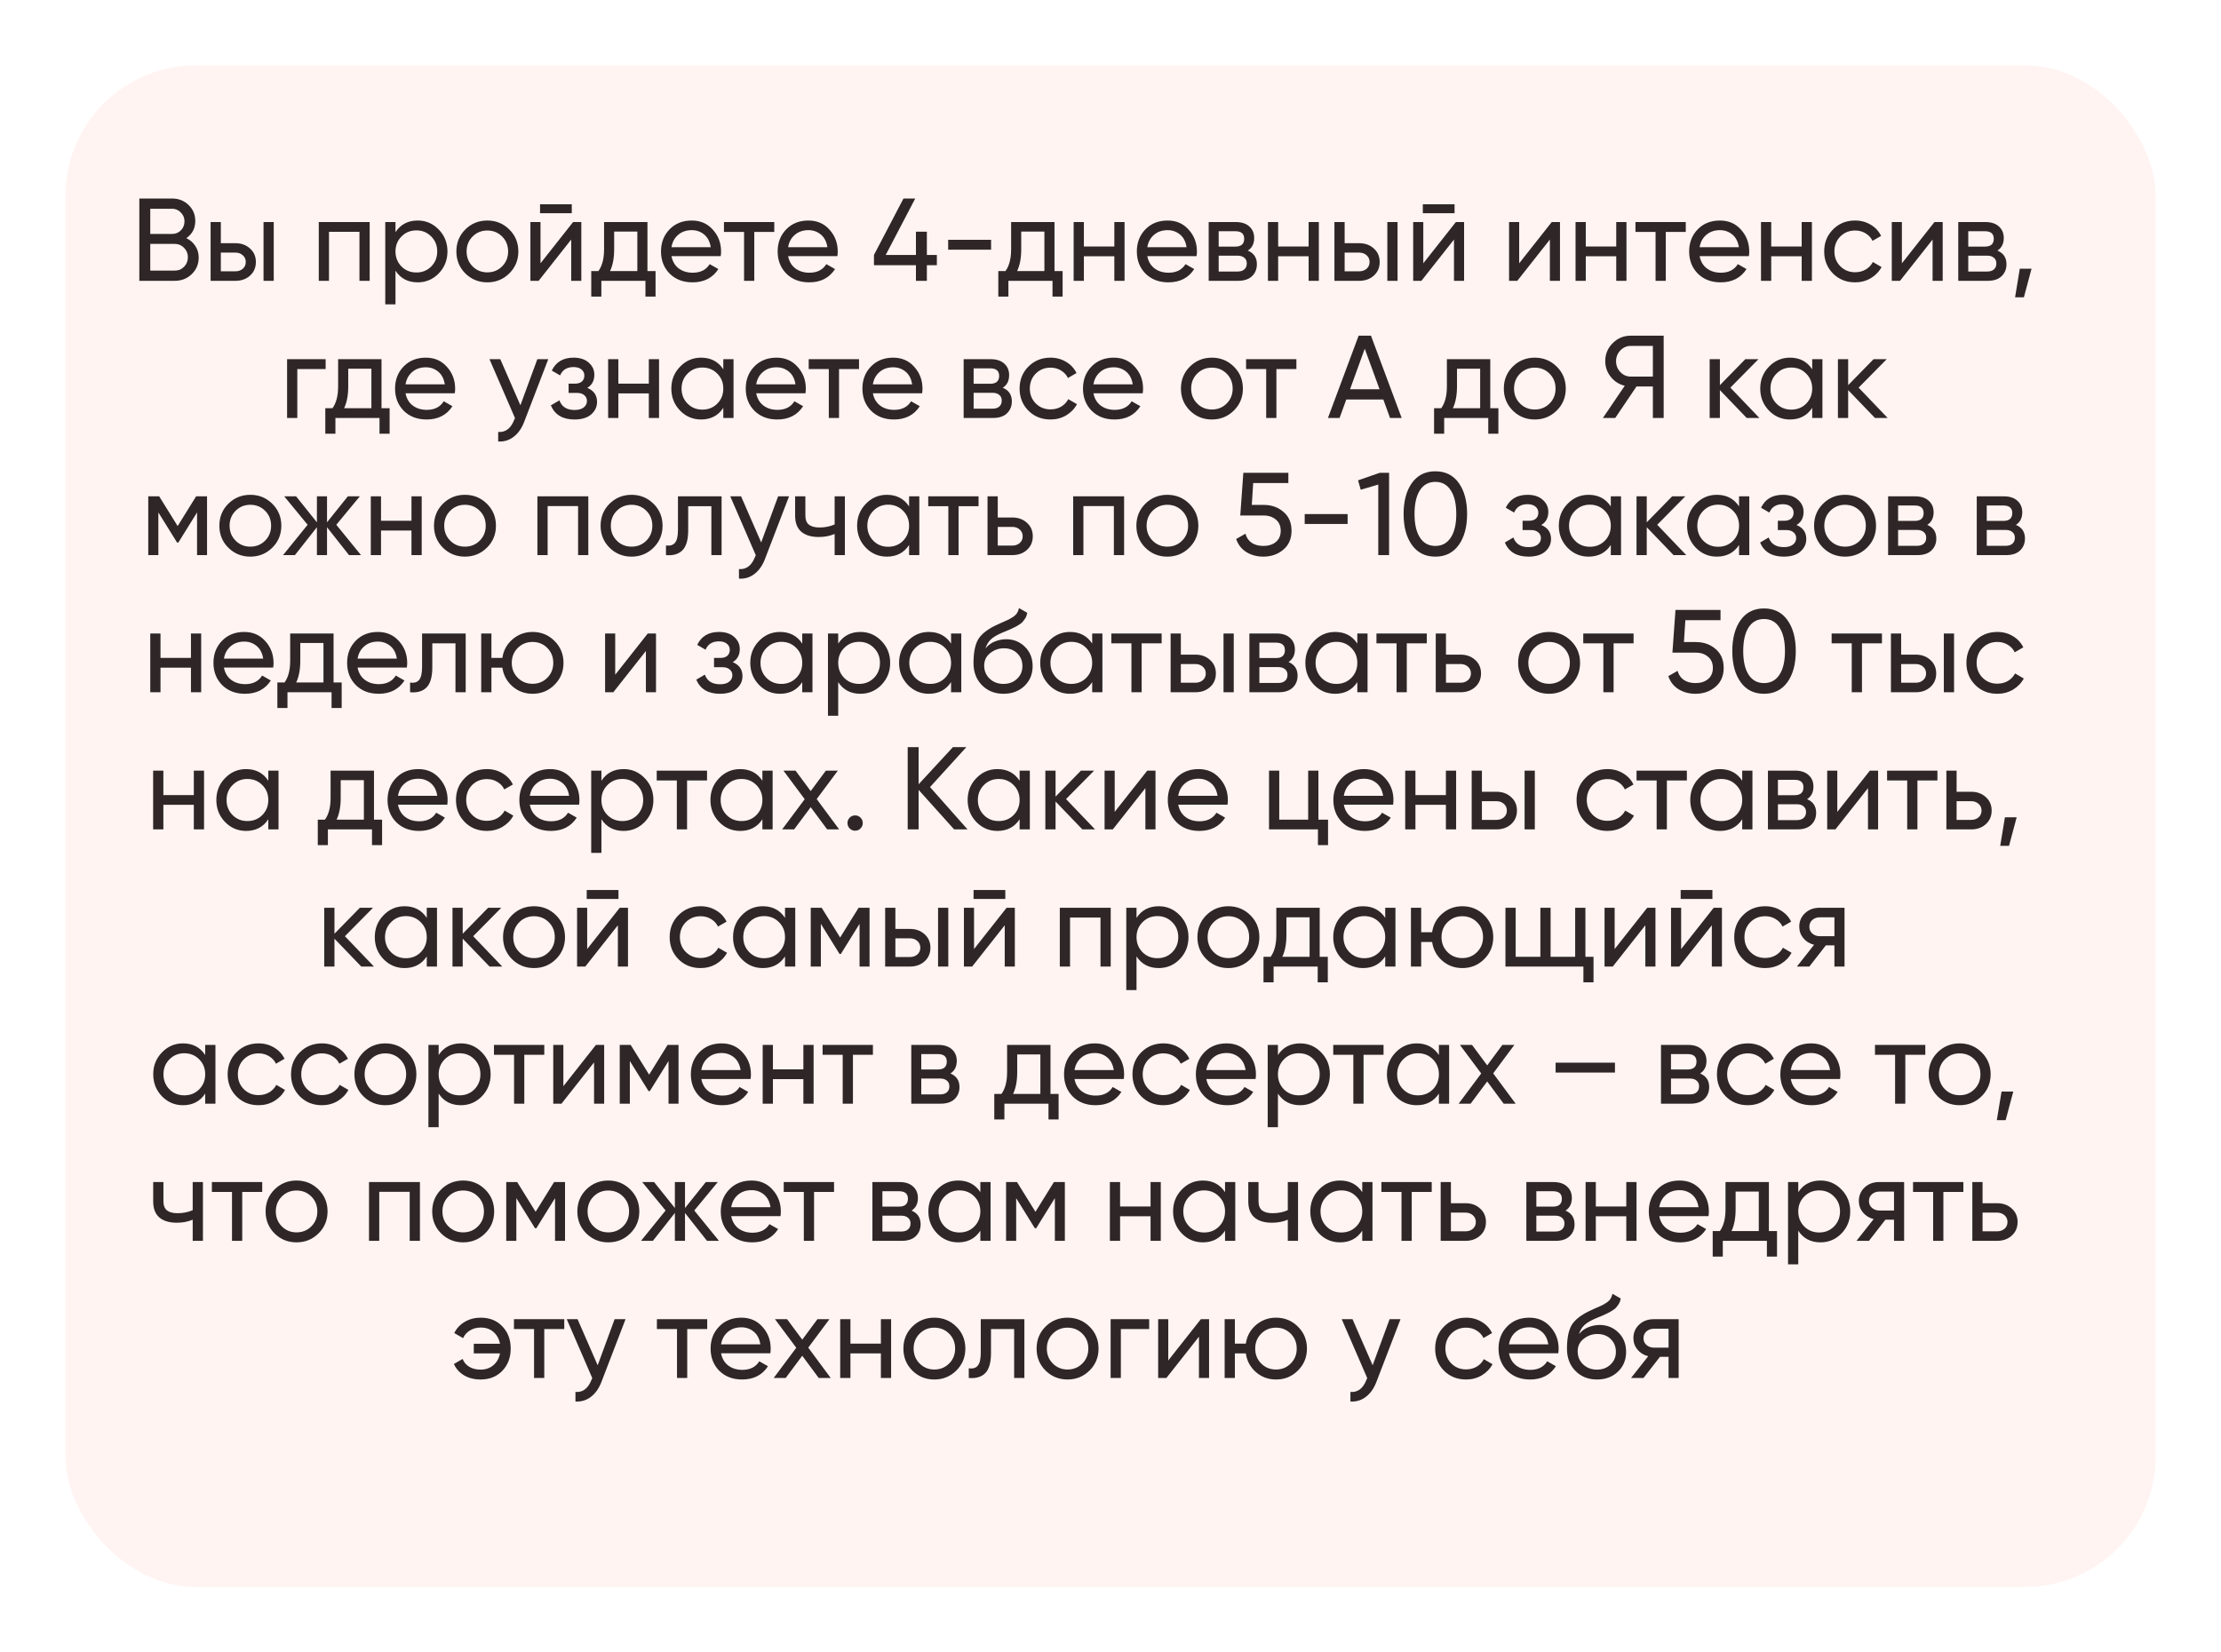 <?xml version="1.0" encoding="UTF-8"?> <svg xmlns="http://www.w3.org/2000/svg" width="340" height="253" viewBox="0 0 340 253" fill="none"> <g filter="url(#filter0_d_475_1127)"> <rect x="6" y="6" width="320" height="233" rx="20" fill="#FFF4F2"></rect> </g> <path d="M28.529 36.466C29.105 36.742 29.561 37.138 29.896 37.654C30.244 38.17 30.419 38.764 30.419 39.436C30.419 40.444 30.064 41.29 29.357 41.974C28.648 42.658 27.785 43 26.765 43H21.328V30.4H26.369C27.352 30.4 28.186 30.73 28.87 31.39C29.555 32.05 29.896 32.866 29.896 33.838C29.896 34.954 29.441 35.83 28.529 36.466ZM26.369 31.966H23.003V35.818H26.369C26.896 35.818 27.34 35.632 27.701 35.26C28.061 34.888 28.241 34.432 28.241 33.892C28.241 33.364 28.055 32.914 27.683 32.542C27.323 32.158 26.884 31.966 26.369 31.966ZM26.765 41.434C27.328 41.434 27.802 41.236 28.186 40.84C28.57 40.444 28.762 39.958 28.762 39.382C28.762 38.818 28.564 38.338 28.169 37.942C27.785 37.546 27.317 37.348 26.765 37.348H23.003V41.434H26.765ZM36.039 37.24C36.939 37.24 37.683 37.51 38.271 38.05C38.871 38.578 39.171 39.268 39.171 40.12C39.171 40.972 38.871 41.668 38.271 42.208C37.683 42.736 36.939 43 36.039 43H32.241V34H33.807V37.24H36.039ZM40.341 34H41.907V43H40.341V34ZM36.039 41.542C36.483 41.542 36.855 41.416 37.155 41.164C37.467 40.9 37.623 40.552 37.623 40.12C37.623 39.688 37.467 39.34 37.155 39.076C36.855 38.812 36.483 38.68 36.039 38.68H33.807V41.542H36.039ZM56.593 34V43H55.027V35.494H50.365V43H48.799V34H56.593ZM63.945 33.766C65.205 33.766 66.279 34.228 67.167 35.152C68.055 36.064 68.499 37.18 68.499 38.5C68.499 39.82 68.055 40.942 67.167 41.866C66.279 42.778 65.205 43.234 63.945 43.234C62.457 43.234 61.323 42.64 60.543 41.452V46.6H58.977V34H60.543V35.548C61.323 34.36 62.457 33.766 63.945 33.766ZM63.747 41.722C64.647 41.722 65.403 41.416 66.015 40.804C66.627 40.18 66.933 39.412 66.933 38.5C66.933 37.588 66.627 36.826 66.015 36.214C65.403 35.59 64.647 35.278 63.747 35.278C62.835 35.278 62.073 35.59 61.461 36.214C60.849 36.826 60.543 37.588 60.543 38.5C60.543 39.412 60.849 40.18 61.461 40.804C62.073 41.416 62.835 41.722 63.747 41.722ZM77.964 41.866C77.04 42.778 75.918 43.234 74.598 43.234C73.278 43.234 72.156 42.778 71.232 41.866C70.32 40.954 69.864 39.832 69.864 38.5C69.864 37.168 70.32 36.046 71.232 35.134C72.156 34.222 73.278 33.766 74.598 33.766C75.918 33.766 77.04 34.222 77.964 35.134C78.888 36.046 79.35 37.168 79.35 38.5C79.35 39.832 78.888 40.954 77.964 41.866ZM74.598 41.704C75.498 41.704 76.254 41.398 76.866 40.786C77.478 40.174 77.784 39.412 77.784 38.5C77.784 37.588 77.478 36.826 76.866 36.214C76.254 35.602 75.498 35.296 74.598 35.296C73.71 35.296 72.96 35.602 72.348 36.214C71.736 36.826 71.43 37.588 71.43 38.5C71.43 39.412 71.736 40.174 72.348 40.786C72.96 41.398 73.71 41.704 74.598 41.704ZM82.672 32.65V31.282H87.532V32.65H82.672ZM87.73 34H88.99V43H87.442V36.682L82.456 43H81.196V34H82.744V40.318L87.73 34ZM99.114 41.506H100.356V45.412H98.808V43H92.058V45.412H90.51V41.506H91.608C92.183 40.714 92.472 39.604 92.472 38.176V34H99.114V41.506ZM93.389 41.506H97.566V35.458H94.019V38.176C94.019 39.52 93.809 40.63 93.389 41.506ZM102.79 39.22C102.946 40.024 103.312 40.648 103.888 41.092C104.476 41.536 105.196 41.758 106.048 41.758C107.236 41.758 108.1 41.32 108.64 40.444L109.972 41.2C109.096 42.556 107.776 43.234 106.012 43.234C104.584 43.234 103.42 42.79 102.52 41.902C101.632 41.002 101.188 39.868 101.188 38.5C101.188 37.144 101.626 36.016 102.502 35.116C103.378 34.216 104.512 33.766 105.904 33.766C107.224 33.766 108.298 34.234 109.126 35.17C109.966 36.094 110.386 37.21 110.386 38.518C110.386 38.746 110.368 38.98 110.332 39.22H102.79ZM105.904 35.242C105.064 35.242 104.368 35.482 103.816 35.962C103.264 36.43 102.922 37.06 102.79 37.852H108.802C108.67 37 108.334 36.352 107.794 35.908C107.254 35.464 106.624 35.242 105.904 35.242ZM118.53 34V35.512H115.47V43H113.904V35.512H110.826V34H118.53ZM120.649 39.22C120.805 40.024 121.171 40.648 121.747 41.092C122.335 41.536 123.055 41.758 123.907 41.758C125.095 41.758 125.959 41.32 126.499 40.444L127.831 41.2C126.955 42.556 125.635 43.234 123.871 43.234C122.443 43.234 121.279 42.79 120.379 41.902C119.491 41.002 119.047 39.868 119.047 38.5C119.047 37.144 119.485 36.016 120.361 35.116C121.237 34.216 122.371 33.766 123.763 33.766C125.083 33.766 126.157 34.234 126.985 35.17C127.825 36.094 128.245 37.21 128.245 38.518C128.245 38.746 128.227 38.98 128.191 39.22H120.649ZM123.763 35.242C122.923 35.242 122.227 35.482 121.675 35.962C121.123 36.43 120.781 37.06 120.649 37.852H126.661C126.529 37 126.193 36.352 125.653 35.908C125.113 35.464 124.483 35.242 123.763 35.242ZM143.419 39.04V40.606H141.889V43H140.215V40.606H133.789V39.04L138.307 30.4H140.107L135.589 39.04H140.215V35.476H141.889V39.04H143.419ZM145.149 38.23V36.718H151.719V38.23H145.149ZM161.428 41.506H162.67V45.412H161.122V43H154.372V45.412H152.824V41.506H153.922C154.498 40.714 154.786 39.604 154.786 38.176V34H161.428V41.506ZM155.704 41.506H159.88V35.458H156.334V38.176C156.334 39.52 156.124 40.63 155.704 41.506ZM170.586 34H172.152V43H170.586V39.238H165.924V43H164.358V34H165.924V37.744H170.586V34ZM175.634 39.22C175.79 40.024 176.156 40.648 176.732 41.092C177.32 41.536 178.04 41.758 178.892 41.758C180.08 41.758 180.944 41.32 181.484 40.444L182.816 41.2C181.94 42.556 180.62 43.234 178.856 43.234C177.428 43.234 176.264 42.79 175.364 41.902C174.476 41.002 174.032 39.868 174.032 38.5C174.032 37.144 174.47 36.016 175.346 35.116C176.222 34.216 177.356 33.766 178.748 33.766C180.068 33.766 181.142 34.234 181.97 35.17C182.81 36.094 183.23 37.21 183.23 38.518C183.23 38.746 183.212 38.98 183.176 39.22H175.634ZM178.748 35.242C177.908 35.242 177.212 35.482 176.66 35.962C176.108 36.43 175.766 37.06 175.634 37.852H181.646C181.514 37 181.178 36.352 180.638 35.908C180.098 35.464 179.468 35.242 178.748 35.242ZM191.024 38.374C191.948 38.758 192.41 39.454 192.41 40.462C192.41 41.206 192.158 41.818 191.654 42.298C191.162 42.766 190.454 43 189.53 43H185.03V34H189.17C190.07 34 190.766 34.228 191.258 34.684C191.75 35.128 191.996 35.716 191.996 36.448C191.996 37.312 191.672 37.954 191.024 38.374ZM189.098 35.404H186.56V37.762H189.098C190.01 37.762 190.466 37.36 190.466 36.556C190.466 35.788 190.01 35.404 189.098 35.404ZM189.44 41.578C189.896 41.578 190.244 41.47 190.484 41.254C190.736 41.038 190.862 40.732 190.862 40.336C190.862 39.964 190.736 39.676 190.484 39.472C190.244 39.256 189.896 39.148 189.44 39.148H186.56V41.578H189.44ZM200.328 34H201.894V43H200.328V39.238H195.666V43H194.1V34H195.666V37.744H200.328V34ZM208.076 37.24C208.976 37.24 209.72 37.51 210.308 38.05C210.908 38.578 211.208 39.268 211.208 40.12C211.208 40.972 210.908 41.668 210.308 42.208C209.72 42.736 208.976 43 208.076 43H204.278V34H205.844V37.24H208.076ZM212.378 34H213.944V43H212.378V34ZM208.076 41.542C208.52 41.542 208.892 41.416 209.192 41.164C209.504 40.9 209.66 40.552 209.66 40.12C209.66 39.688 209.504 39.34 209.192 39.076C208.892 38.812 208.52 38.68 208.076 38.68H205.844V41.542H208.076ZM217.812 32.65V31.282H222.672V32.65H217.812ZM222.87 34H224.13V43H222.582V36.682L217.596 43H216.336V34H217.884V40.318L222.87 34ZM237.548 34H238.808V43H237.26V36.682L232.274 43H231.014V34H232.562V40.318L237.548 34ZM247.42 34H248.986V43H247.42V39.238H242.758V43H241.192V34H242.758V37.744H247.42V34ZM258.066 34V35.512H255.006V43H253.44V35.512H250.362V34H258.066ZM260.184 39.22C260.34 40.024 260.706 40.648 261.282 41.092C261.87 41.536 262.59 41.758 263.442 41.758C264.63 41.758 265.494 41.32 266.034 40.444L267.366 41.2C266.49 42.556 265.17 43.234 263.406 43.234C261.978 43.234 260.814 42.79 259.914 41.902C259.026 41.002 258.582 39.868 258.582 38.5C258.582 37.144 259.02 36.016 259.896 35.116C260.772 34.216 261.906 33.766 263.298 33.766C264.618 33.766 265.692 34.234 266.52 35.17C267.36 36.094 267.78 37.21 267.78 38.518C267.78 38.746 267.762 38.98 267.726 39.22H260.184ZM263.298 35.242C262.458 35.242 261.762 35.482 261.21 35.962C260.658 36.43 260.316 37.06 260.184 37.852H266.196C266.064 37 265.728 36.352 265.188 35.908C264.648 35.464 264.018 35.242 263.298 35.242ZM275.809 34H277.375V43H275.809V39.238H271.147V43H269.581V34H271.147V37.744H275.809V34ZM283.988 43.234C282.632 43.234 281.504 42.784 280.604 41.884C279.704 40.972 279.254 39.844 279.254 38.5C279.254 37.156 279.704 36.034 280.604 35.134C281.504 34.222 282.632 33.766 283.988 33.766C284.876 33.766 285.674 33.982 286.382 34.414C287.09 34.834 287.618 35.404 287.966 36.124L286.652 36.88C286.424 36.4 286.07 36.016 285.59 35.728C285.122 35.44 284.588 35.296 283.988 35.296C283.088 35.296 282.332 35.602 281.72 36.214C281.12 36.826 280.82 37.588 280.82 38.5C280.82 39.4 281.12 40.156 281.72 40.768C282.332 41.38 283.088 41.686 283.988 41.686C284.588 41.686 285.128 41.548 285.608 41.272C286.088 40.984 286.454 40.6 286.706 40.12L288.038 40.894C287.654 41.602 287.102 42.172 286.382 42.604C285.662 43.024 284.864 43.234 283.988 43.234ZM296.136 34H297.396V43H295.848V36.682L290.862 43H289.602V34H291.15V40.318L296.136 34ZM305.774 38.374C306.698 38.758 307.16 39.454 307.16 40.462C307.16 41.206 306.908 41.818 306.404 42.298C305.912 42.766 305.204 43 304.28 43H299.78V34H303.92C304.82 34 305.516 34.228 306.008 34.684C306.5 35.128 306.746 35.716 306.746 36.448C306.746 37.312 306.422 37.954 305.774 38.374ZM303.848 35.404H301.31V37.762H303.848C304.76 37.762 305.216 37.36 305.216 36.556C305.216 35.788 304.76 35.404 303.848 35.404ZM304.19 41.578C304.646 41.578 304.994 41.47 305.234 41.254C305.486 41.038 305.612 40.732 305.612 40.336C305.612 39.964 305.486 39.676 305.234 39.472C304.994 39.256 304.646 39.148 304.19 39.148H301.31V41.578H304.19ZM310.997 41.146L309.827 45.52H308.477L309.197 41.146H310.997ZM49.852 55V56.512H45.514V64H43.948V55H49.852ZM58.403 62.506H59.645V66.412H58.097V64H51.347V66.412H49.799V62.506H50.897C51.473 61.714 51.761 60.604 51.761 59.176V55H58.403V62.506ZM52.679 62.506H56.855V56.458H53.309V59.176C53.309 60.52 53.099 61.63 52.679 62.506ZM62.079 60.22C62.235 61.024 62.601 61.648 63.177 62.092C63.765 62.536 64.485 62.758 65.337 62.758C66.525 62.758 67.389 62.32 67.929 61.444L69.261 62.2C68.385 63.556 67.065 64.234 65.301 64.234C63.873 64.234 62.709 63.79 61.809 62.902C60.921 62.002 60.477 60.868 60.477 59.5C60.477 58.144 60.915 57.016 61.791 56.116C62.667 55.216 63.801 54.766 65.193 54.766C66.513 54.766 67.587 55.234 68.415 56.17C69.255 57.094 69.675 58.21 69.675 59.518C69.675 59.746 69.657 59.98 69.621 60.22H62.079ZM65.193 56.242C64.353 56.242 63.657 56.482 63.105 56.962C62.553 57.43 62.211 58.06 62.079 58.852H68.091C67.959 58 67.623 57.352 67.083 56.908C66.543 56.464 65.913 56.242 65.193 56.242ZM82.257 55H83.931L80.259 64.558C79.875 65.578 79.335 66.352 78.639 66.88C77.943 67.42 77.151 67.66 76.263 67.6V66.142C77.367 66.226 78.177 65.626 78.693 64.342L78.837 64.018L74.931 55H76.587L79.665 62.056L82.257 55ZM89.905 59.392C90.901 59.8 91.399 60.514 91.399 61.534C91.399 62.29 91.099 62.932 90.499 63.46C89.899 63.976 89.047 64.234 87.943 64.234C86.143 64.234 84.937 63.514 84.325 62.074L85.639 61.3C85.987 62.284 86.761 62.776 87.961 62.776C88.561 62.776 89.023 62.65 89.347 62.398C89.683 62.134 89.851 61.798 89.851 61.39C89.851 61.03 89.713 60.736 89.437 60.508C89.173 60.28 88.813 60.166 88.357 60.166H87.043V58.744H88.015C88.471 58.744 88.825 58.636 89.077 58.42C89.329 58.192 89.455 57.886 89.455 57.502C89.455 57.118 89.305 56.806 89.005 56.566C88.717 56.326 88.315 56.206 87.799 56.206C86.791 56.206 86.107 56.632 85.747 57.484L84.469 56.746C85.105 55.426 86.215 54.766 87.799 54.766C88.783 54.766 89.557 55.018 90.121 55.522C90.697 56.026 90.985 56.644 90.985 57.376C90.985 58.288 90.625 58.96 89.905 59.392ZM99.324 55H100.89V64H99.324V60.238H94.662V64H93.096V55H94.662V58.744H99.324V55ZM110.726 55H112.292V64H110.726V62.452C109.946 63.64 108.812 64.234 107.324 64.234C106.064 64.234 104.99 63.778 104.102 62.866C103.214 61.942 102.77 60.82 102.77 59.5C102.77 58.18 103.214 57.064 104.102 56.152C104.99 55.228 106.064 54.766 107.324 54.766C108.812 54.766 109.946 55.36 110.726 56.548V55ZM107.522 62.722C108.434 62.722 109.196 62.416 109.808 61.804C110.42 61.18 110.726 60.412 110.726 59.5C110.726 58.588 110.42 57.826 109.808 57.214C109.196 56.59 108.434 56.278 107.522 56.278C106.622 56.278 105.866 56.59 105.254 57.214C104.642 57.826 104.336 58.588 104.336 59.5C104.336 60.412 104.642 61.18 105.254 61.804C105.866 62.416 106.622 62.722 107.522 62.722ZM115.763 60.22C115.919 61.024 116.285 61.648 116.861 62.092C117.449 62.536 118.169 62.758 119.021 62.758C120.209 62.758 121.073 62.32 121.613 61.444L122.945 62.2C122.069 63.556 120.749 64.234 118.985 64.234C117.557 64.234 116.393 63.79 115.493 62.902C114.605 62.002 114.161 60.868 114.161 59.5C114.161 58.144 114.599 57.016 115.475 56.116C116.351 55.216 117.485 54.766 118.877 54.766C120.197 54.766 121.271 55.234 122.099 56.17C122.939 57.094 123.359 58.21 123.359 59.518C123.359 59.746 123.341 59.98 123.305 60.22H115.763ZM118.877 56.242C118.037 56.242 117.341 56.482 116.789 56.962C116.237 57.43 115.895 58.06 115.763 58.852H121.775C121.643 58 121.307 57.352 120.767 56.908C120.227 56.464 119.597 56.242 118.877 56.242ZM131.503 55V56.512H128.443V64H126.877V56.512H123.799V55H131.503ZM133.622 60.22C133.778 61.024 134.144 61.648 134.72 62.092C135.308 62.536 136.028 62.758 136.88 62.758C138.068 62.758 138.932 62.32 139.472 61.444L140.804 62.2C139.928 63.556 138.608 64.234 136.844 64.234C135.416 64.234 134.252 63.79 133.352 62.902C132.464 62.002 132.02 60.868 132.02 59.5C132.02 58.144 132.458 57.016 133.334 56.116C134.21 55.216 135.344 54.766 136.736 54.766C138.056 54.766 139.13 55.234 139.958 56.17C140.798 57.094 141.218 58.21 141.218 59.518C141.218 59.746 141.2 59.98 141.164 60.22H133.622ZM136.736 56.242C135.896 56.242 135.2 56.482 134.648 56.962C134.096 57.43 133.754 58.06 133.622 58.852H139.634C139.502 58 139.166 57.352 138.626 56.908C138.086 56.464 137.456 56.242 136.736 56.242ZM153.512 59.374C154.436 59.758 154.898 60.454 154.898 61.462C154.898 62.206 154.646 62.818 154.142 63.298C153.65 63.766 152.942 64 152.018 64H147.518V55H151.658C152.558 55 153.254 55.228 153.746 55.684C154.238 56.128 154.484 56.716 154.484 57.448C154.484 58.312 154.16 58.954 153.512 59.374ZM151.586 56.404H149.048V58.762H151.586C152.498 58.762 152.954 58.36 152.954 57.556C152.954 56.788 152.498 56.404 151.586 56.404ZM151.928 62.578C152.384 62.578 152.732 62.47 152.972 62.254C153.224 62.038 153.35 61.732 153.35 61.336C153.35 60.964 153.224 60.676 152.972 60.472C152.732 60.256 152.384 60.148 151.928 60.148H149.048V62.578H151.928ZM160.818 64.234C159.462 64.234 158.334 63.784 157.434 62.884C156.534 61.972 156.084 60.844 156.084 59.5C156.084 58.156 156.534 57.034 157.434 56.134C158.334 55.222 159.462 54.766 160.818 54.766C161.706 54.766 162.504 54.982 163.212 55.414C163.92 55.834 164.448 56.404 164.796 57.124L163.482 57.88C163.254 57.4 162.9 57.016 162.42 56.728C161.952 56.44 161.418 56.296 160.818 56.296C159.918 56.296 159.162 56.602 158.55 57.214C157.95 57.826 157.65 58.588 157.65 59.5C157.65 60.4 157.95 61.156 158.55 61.768C159.162 62.38 159.918 62.686 160.818 62.686C161.418 62.686 161.958 62.548 162.438 62.272C162.918 61.984 163.284 61.6 163.536 61.12L164.868 61.894C164.484 62.602 163.932 63.172 163.212 63.604C162.492 64.024 161.694 64.234 160.818 64.234ZM167.39 60.22C167.546 61.024 167.912 61.648 168.488 62.092C169.076 62.536 169.796 62.758 170.648 62.758C171.836 62.758 172.7 62.32 173.24 61.444L174.572 62.2C173.696 63.556 172.376 64.234 170.612 64.234C169.184 64.234 168.02 63.79 167.12 62.902C166.232 62.002 165.788 60.868 165.788 59.5C165.788 58.144 166.226 57.016 167.102 56.116C167.978 55.216 169.112 54.766 170.504 54.766C171.824 54.766 172.898 55.234 173.726 56.17C174.566 57.094 174.986 58.21 174.986 59.518C174.986 59.746 174.968 59.98 174.932 60.22H167.39ZM170.504 56.242C169.664 56.242 168.968 56.482 168.416 56.962C167.864 57.43 167.522 58.06 167.39 58.852H173.402C173.27 58 172.934 57.352 172.394 56.908C171.854 56.464 171.224 56.242 170.504 56.242ZM188.882 62.866C187.958 63.778 186.836 64.234 185.516 64.234C184.196 64.234 183.074 63.778 182.15 62.866C181.238 61.954 180.782 60.832 180.782 59.5C180.782 58.168 181.238 57.046 182.15 56.134C183.074 55.222 184.196 54.766 185.516 54.766C186.836 54.766 187.958 55.222 188.882 56.134C189.806 57.046 190.268 58.168 190.268 59.5C190.268 60.832 189.806 61.954 188.882 62.866ZM185.516 62.704C186.416 62.704 187.172 62.398 187.784 61.786C188.396 61.174 188.702 60.412 188.702 59.5C188.702 58.588 188.396 57.826 187.784 57.214C187.172 56.602 186.416 56.296 185.516 56.296C184.628 56.296 183.878 56.602 183.266 57.214C182.654 57.826 182.348 58.588 182.348 59.5C182.348 60.412 182.654 61.174 183.266 61.786C183.878 62.398 184.628 62.704 185.516 62.704ZM198.458 55V56.512H195.398V64H193.832V56.512H190.754V55H198.458ZM212.791 64L211.765 61.174H206.095L205.069 64H203.287L207.985 51.4H209.875L214.573 64H212.791ZM206.671 59.608H211.189L208.921 53.398L206.671 59.608ZM228.137 62.506H229.379V66.412H227.831V64H221.081V66.412H219.533V62.506H220.631C221.207 61.714 221.495 60.604 221.495 59.176V55H228.137V62.506ZM222.413 62.506H226.589V56.458H223.043V59.176C223.043 60.52 222.833 61.63 222.413 62.506ZM238.311 62.866C237.387 63.778 236.265 64.234 234.945 64.234C233.625 64.234 232.503 63.778 231.579 62.866C230.667 61.954 230.211 60.832 230.211 59.5C230.211 58.168 230.667 57.046 231.579 56.134C232.503 55.222 233.625 54.766 234.945 54.766C236.265 54.766 237.387 55.222 238.311 56.134C239.235 57.046 239.697 58.168 239.697 59.5C239.697 60.832 239.235 61.954 238.311 62.866ZM234.945 62.704C235.845 62.704 236.601 62.398 237.213 61.786C237.825 61.174 238.131 60.412 238.131 59.5C238.131 58.588 237.825 57.826 237.213 57.214C236.601 56.602 235.845 56.296 234.945 56.296C234.057 56.296 233.307 56.602 232.695 57.214C232.083 57.826 231.777 58.588 231.777 59.5C231.777 60.412 232.083 61.174 232.695 61.786C233.307 62.398 234.057 62.704 234.945 62.704ZM254.683 51.4V64H253.027V59.176H250.525L247.267 64H245.377L248.725 59.068C247.861 58.864 247.147 58.408 246.583 57.7C246.019 56.992 245.737 56.194 245.737 55.306C245.737 54.226 246.115 53.308 246.871 52.552C247.639 51.784 248.563 51.4 249.643 51.4H254.683ZM249.643 57.664H253.027V52.966H249.643C249.031 52.966 248.503 53.194 248.059 53.65C247.615 54.106 247.393 54.658 247.393 55.306C247.393 55.954 247.615 56.512 248.059 56.98C248.503 57.436 249.031 57.664 249.643 57.664ZM269.337 64H267.393L263.289 59.734V64H261.723V55H263.289V58.978L267.177 55H269.193L264.891 59.356L269.337 64ZM277.419 55H278.985V64H277.419V62.452C276.639 63.64 275.505 64.234 274.017 64.234C272.757 64.234 271.683 63.778 270.795 62.866C269.907 61.942 269.463 60.82 269.463 59.5C269.463 58.18 269.907 57.064 270.795 56.152C271.683 55.228 272.757 54.766 274.017 54.766C275.505 54.766 276.639 55.36 277.419 56.548V55ZM274.215 62.722C275.127 62.722 275.889 62.416 276.501 61.804C277.113 61.18 277.419 60.412 277.419 59.5C277.419 58.588 277.113 57.826 276.501 57.214C275.889 56.59 275.127 56.278 274.215 56.278C273.315 56.278 272.559 56.59 271.947 57.214C271.335 57.826 271.029 58.588 271.029 59.5C271.029 60.412 271.335 61.18 271.947 61.804C272.559 62.416 273.315 62.722 274.215 62.722ZM288.972 64H287.028L282.924 59.734V64H281.358V55H282.924V58.978L286.812 55H288.828L284.526 59.356L288.972 64ZM31.696 76V85H30.166V78.466L27.304 83.074H27.106L24.244 78.466V85H22.696V76H24.37L27.196 80.554L30.022 76H31.696ZM41.682 83.866C40.758 84.778 39.636 85.234 38.316 85.234C36.996 85.234 35.874 84.778 34.95 83.866C34.038 82.954 33.582 81.832 33.582 80.5C33.582 79.168 34.038 78.046 34.95 77.134C35.874 76.222 36.996 75.766 38.316 75.766C39.636 75.766 40.758 76.222 41.682 77.134C42.606 78.046 43.068 79.168 43.068 80.5C43.068 81.832 42.606 82.954 41.682 83.866ZM38.316 83.704C39.216 83.704 39.972 83.398 40.584 82.786C41.196 82.174 41.502 81.412 41.502 80.5C41.502 79.588 41.196 78.826 40.584 78.214C39.972 77.602 39.216 77.296 38.316 77.296C37.428 77.296 36.678 77.602 36.066 78.214C35.454 78.826 35.148 79.588 35.148 80.5C35.148 81.412 35.454 82.174 36.066 82.786C36.678 83.398 37.428 83.704 38.316 83.704ZM55.264 85H53.428L50.062 80.734V85H48.514V80.734L45.148 85H43.33L47.092 80.356L43.51 76H45.328L48.514 79.978V76H50.062V79.978L53.248 76H55.084L51.484 80.356L55.264 85ZM62.99 76H64.556V85H62.99V81.238H58.328V85H56.762V76H58.328V79.744H62.99V76ZM74.536 83.866C73.612 84.778 72.49 85.234 71.17 85.234C69.85 85.234 68.728 84.778 67.804 83.866C66.892 82.954 66.436 81.832 66.436 80.5C66.436 79.168 66.892 78.046 67.804 77.134C68.728 76.222 69.85 75.766 71.17 75.766C72.49 75.766 73.612 76.222 74.536 77.134C75.46 78.046 75.922 79.168 75.922 80.5C75.922 81.832 75.46 82.954 74.536 83.866ZM71.17 83.704C72.07 83.704 72.826 83.398 73.438 82.786C74.05 82.174 74.356 81.412 74.356 80.5C74.356 79.588 74.05 78.826 73.438 78.214C72.826 77.602 72.07 77.296 71.17 77.296C70.282 77.296 69.532 77.602 68.92 78.214C68.308 78.826 68.002 79.588 68.002 80.5C68.002 81.412 68.308 82.174 68.92 82.786C69.532 83.398 70.282 83.704 71.17 83.704ZM90.062 76V85H88.496V77.494H83.834V85H82.268V76H90.062ZM100.042 83.866C99.118 84.778 97.996 85.234 96.676 85.234C95.356 85.234 94.234 84.778 93.31 83.866C92.398 82.954 91.942 81.832 91.942 80.5C91.942 79.168 92.398 78.046 93.31 77.134C94.234 76.222 95.356 75.766 96.676 75.766C97.996 75.766 99.118 76.222 100.042 77.134C100.966 78.046 101.428 79.168 101.428 80.5C101.428 81.832 100.966 82.954 100.042 83.866ZM96.676 83.704C97.576 83.704 98.332 83.398 98.944 82.786C99.556 82.174 99.862 81.412 99.862 80.5C99.862 79.588 99.556 78.826 98.944 78.214C98.332 77.602 97.576 77.296 96.676 77.296C95.788 77.296 95.038 77.602 94.426 78.214C93.814 78.826 93.508 79.588 93.508 80.5C93.508 81.412 93.814 82.174 94.426 82.786C95.038 83.398 95.788 83.704 96.676 83.704ZM110.464 76V85H108.898V77.512H105.352V81.184C105.352 82.66 105.052 83.692 104.452 84.28C103.864 84.856 103.03 85.096 101.95 85V83.524C102.562 83.608 103.018 83.476 103.318 83.128C103.63 82.768 103.786 82.108 103.786 81.148V76H110.464ZM119.118 76H120.792L117.12 85.558C116.736 86.578 116.196 87.352 115.5 87.88C114.804 88.42 114.012 88.66 113.124 88.6V87.142C114.228 87.226 115.038 86.626 115.554 85.342L115.698 85.018L111.792 76H113.448L116.526 83.056L119.118 76ZM127.77 76H129.336V85H127.77V81.76C127.05 82.072 126.24 82.228 125.34 82.228C124.188 82.228 123.294 81.958 122.658 81.418C122.034 80.866 121.722 80.056 121.722 78.988V76H123.288V78.898C123.288 79.57 123.468 80.05 123.828 80.338C124.2 80.626 124.74 80.77 125.448 80.77C126.3 80.77 127.074 80.614 127.77 80.302V76ZM139.167 76H140.733V85H139.167V83.452C138.387 84.64 137.253 85.234 135.765 85.234C134.505 85.234 133.431 84.778 132.543 83.866C131.655 82.942 131.211 81.82 131.211 80.5C131.211 79.18 131.655 78.064 132.543 77.152C133.431 76.228 134.505 75.766 135.765 75.766C137.253 75.766 138.387 76.36 139.167 77.548V76ZM135.963 83.722C136.875 83.722 137.637 83.416 138.249 82.804C138.861 82.18 139.167 81.412 139.167 80.5C139.167 79.588 138.861 78.826 138.249 78.214C137.637 77.59 136.875 77.278 135.963 77.278C135.063 77.278 134.307 77.59 133.695 78.214C133.083 78.826 132.777 79.588 132.777 80.5C132.777 81.412 133.083 82.18 133.695 82.804C134.307 83.416 135.063 83.722 135.963 83.722ZM149.802 76V77.512H146.742V85H145.176V77.512H142.098V76H149.802ZM154.972 79.24C155.872 79.24 156.616 79.51 157.204 80.05C157.804 80.578 158.104 81.268 158.104 82.12C158.104 82.972 157.804 83.668 157.204 84.208C156.616 84.736 155.872 85 154.972 85H151.174V76H152.74V79.24H154.972ZM154.972 83.542C155.416 83.542 155.788 83.416 156.088 83.164C156.4 82.9 156.556 82.552 156.556 82.12C156.556 81.688 156.4 81.34 156.088 81.076C155.788 80.812 155.416 80.68 154.972 80.68H152.74V83.542H154.972ZM172.082 76V85H170.516V77.494H165.854V85H164.288V76H172.082ZM182.061 83.866C181.137 84.778 180.015 85.234 178.695 85.234C177.375 85.234 176.253 84.778 175.329 83.866C174.417 82.954 173.961 81.832 173.961 80.5C173.961 79.168 174.417 78.046 175.329 77.134C176.253 76.222 177.375 75.766 178.695 75.766C180.015 75.766 181.137 76.222 182.061 77.134C182.985 78.046 183.447 79.168 183.447 80.5C183.447 81.832 182.985 82.954 182.061 83.866ZM178.695 83.704C179.595 83.704 180.351 83.398 180.963 82.786C181.575 82.174 181.881 81.412 181.881 80.5C181.881 79.588 181.575 78.826 180.963 78.214C180.351 77.602 179.595 77.296 178.695 77.296C177.807 77.296 177.057 77.602 176.445 78.214C175.833 78.826 175.527 79.588 175.527 80.5C175.527 81.412 175.833 82.174 176.445 82.786C177.057 83.398 177.807 83.704 178.695 83.704ZM193.465 77.314C194.653 77.314 195.655 77.668 196.471 78.376C197.299 79.072 197.713 80.038 197.713 81.274C197.713 82.498 197.293 83.464 196.453 84.172C195.613 84.88 194.593 85.234 193.393 85.234C192.433 85.234 191.575 85.006 190.819 84.55C190.063 84.082 189.535 83.41 189.235 82.534L190.657 81.724C190.825 82.336 191.149 82.804 191.629 83.128C192.109 83.44 192.697 83.596 193.393 83.596C194.185 83.596 194.827 83.392 195.319 82.984C195.811 82.576 196.057 82.006 196.057 81.274C196.057 80.542 195.811 79.972 195.319 79.564C194.827 79.144 194.197 78.934 193.429 78.934H189.865L190.333 72.4H197.227V73.966H191.845L191.629 77.314H193.465ZM199.729 80.23V78.718H206.299V80.23H199.729ZM211.207 72.4H212.647V85H210.991V74.2L208.309 74.992L207.895 73.552L211.207 72.4ZM223.311 83.452C222.459 84.64 221.265 85.234 219.729 85.234C218.193 85.234 216.999 84.64 216.147 83.452C215.295 82.264 214.869 80.68 214.869 78.7C214.869 76.72 215.295 75.136 216.147 73.948C216.999 72.76 218.193 72.166 219.729 72.166C221.265 72.166 222.459 72.76 223.311 73.948C224.163 75.136 224.589 76.72 224.589 78.7C224.589 80.68 224.163 82.264 223.311 83.452ZM217.371 82.318C217.923 83.17 218.709 83.596 219.729 83.596C220.749 83.596 221.535 83.17 222.087 82.318C222.651 81.466 222.933 80.26 222.933 78.7C222.933 77.14 222.651 75.934 222.087 75.082C221.535 74.218 220.749 73.786 219.729 73.786C218.709 73.786 217.923 74.212 217.371 75.064C216.819 75.916 216.543 77.128 216.543 78.7C216.543 80.26 216.819 81.466 217.371 82.318ZM235.944 80.392C236.94 80.8 237.438 81.514 237.438 82.534C237.438 83.29 237.138 83.932 236.538 84.46C235.938 84.976 235.086 85.234 233.982 85.234C232.182 85.234 230.976 84.514 230.364 83.074L231.678 82.3C232.026 83.284 232.8 83.776 234 83.776C234.6 83.776 235.062 83.65 235.386 83.398C235.722 83.134 235.89 82.798 235.89 82.39C235.89 82.03 235.752 81.736 235.476 81.508C235.212 81.28 234.852 81.166 234.396 81.166H233.082V79.744H234.054C234.51 79.744 234.864 79.636 235.116 79.42C235.368 79.192 235.494 78.886 235.494 78.502C235.494 78.118 235.344 77.806 235.044 77.566C234.756 77.326 234.354 77.206 233.838 77.206C232.83 77.206 232.146 77.632 231.786 78.484L230.508 77.746C231.144 76.426 232.254 75.766 233.838 75.766C234.822 75.766 235.596 76.018 236.16 76.522C236.736 77.026 237.024 77.644 237.024 78.376C237.024 79.288 236.664 79.96 235.944 80.392ZM246.587 76H248.153V85H246.587V83.452C245.807 84.64 244.673 85.234 243.185 85.234C241.925 85.234 240.851 84.778 239.963 83.866C239.075 82.942 238.631 81.82 238.631 80.5C238.631 79.18 239.075 78.064 239.963 77.152C240.851 76.228 241.925 75.766 243.185 75.766C244.673 75.766 245.807 76.36 246.587 77.548V76ZM243.383 83.722C244.295 83.722 245.057 83.416 245.669 82.804C246.281 82.18 246.587 81.412 246.587 80.5C246.587 79.588 246.281 78.826 245.669 78.214C245.057 77.59 244.295 77.278 243.383 77.278C242.483 77.278 241.727 77.59 241.115 78.214C240.503 78.826 240.197 79.588 240.197 80.5C240.197 81.412 240.503 82.18 241.115 82.804C241.727 83.416 242.483 83.722 243.383 83.722ZM258.14 85H256.196L252.092 80.734V85H250.526V76H252.092V79.978L255.98 76H257.996L253.694 80.356L258.14 85ZM266.222 76H267.788V85H266.222V83.452C265.442 84.64 264.308 85.234 262.82 85.234C261.56 85.234 260.486 84.778 259.598 83.866C258.71 82.942 258.266 81.82 258.266 80.5C258.266 79.18 258.71 78.064 259.598 77.152C260.486 76.228 261.56 75.766 262.82 75.766C264.308 75.766 265.442 76.36 266.222 77.548V76ZM263.018 83.722C263.93 83.722 264.692 83.416 265.304 82.804C265.916 82.18 266.222 81.412 266.222 80.5C266.222 79.588 265.916 78.826 265.304 78.214C264.692 77.59 263.93 77.278 263.018 77.278C262.118 77.278 261.362 77.59 260.75 78.214C260.138 78.826 259.832 79.588 259.832 80.5C259.832 81.412 260.138 82.18 260.75 82.804C261.362 83.416 262.118 83.722 263.018 83.722ZM275.021 80.392C276.017 80.8 276.515 81.514 276.515 82.534C276.515 83.29 276.215 83.932 275.615 84.46C275.015 84.976 274.163 85.234 273.059 85.234C271.259 85.234 270.053 84.514 269.441 83.074L270.755 82.3C271.103 83.284 271.877 83.776 273.077 83.776C273.677 83.776 274.139 83.65 274.463 83.398C274.799 83.134 274.967 82.798 274.967 82.39C274.967 82.03 274.829 81.736 274.553 81.508C274.289 81.28 273.929 81.166 273.473 81.166H272.159V79.744H273.131C273.587 79.744 273.941 79.636 274.193 79.42C274.445 79.192 274.571 78.886 274.571 78.502C274.571 78.118 274.421 77.806 274.121 77.566C273.833 77.326 273.431 77.206 272.915 77.206C271.907 77.206 271.223 77.632 270.863 78.484L269.585 77.746C270.221 76.426 271.331 75.766 272.915 75.766C273.899 75.766 274.673 76.018 275.237 76.522C275.813 77.026 276.101 77.644 276.101 78.376C276.101 79.288 275.741 79.96 275.021 80.392ZM285.807 83.866C284.883 84.778 283.761 85.234 282.441 85.234C281.121 85.234 279.999 84.778 279.075 83.866C278.163 82.954 277.707 81.832 277.707 80.5C277.707 79.168 278.163 78.046 279.075 77.134C279.999 76.222 281.121 75.766 282.441 75.766C283.761 75.766 284.883 76.222 285.807 77.134C286.731 78.046 287.193 79.168 287.193 80.5C287.193 81.832 286.731 82.954 285.807 83.866ZM282.441 83.704C283.341 83.704 284.097 83.398 284.709 82.786C285.321 82.174 285.627 81.412 285.627 80.5C285.627 79.588 285.321 78.826 284.709 78.214C284.097 77.602 283.341 77.296 282.441 77.296C281.553 77.296 280.803 77.602 280.191 78.214C279.579 78.826 279.273 79.588 279.273 80.5C279.273 81.412 279.579 82.174 280.191 82.786C280.803 83.398 281.553 83.704 282.441 83.704ZM295.034 80.374C295.958 80.758 296.42 81.454 296.42 82.462C296.42 83.206 296.168 83.818 295.664 84.298C295.172 84.766 294.464 85 293.54 85H289.04V76H293.18C294.08 76 294.776 76.228 295.268 76.684C295.76 77.128 296.006 77.716 296.006 78.448C296.006 79.312 295.682 79.954 295.034 80.374ZM293.108 77.404H290.57V79.762H293.108C294.02 79.762 294.476 79.36 294.476 78.556C294.476 77.788 294.02 77.404 293.108 77.404ZM293.45 83.578C293.906 83.578 294.254 83.47 294.494 83.254C294.746 83.038 294.872 82.732 294.872 82.336C294.872 81.964 294.746 81.676 294.494 81.472C294.254 81.256 293.906 81.148 293.45 81.148H290.57V83.578H293.45ZM308.604 80.374C309.528 80.758 309.99 81.454 309.99 82.462C309.99 83.206 309.738 83.818 309.234 84.298C308.742 84.766 308.034 85 307.11 85H302.61V76H306.75C307.65 76 308.346 76.228 308.838 76.684C309.33 77.128 309.576 77.716 309.576 78.448C309.576 79.312 309.252 79.954 308.604 80.374ZM306.678 77.404H304.14V79.762H306.678C307.59 79.762 308.046 79.36 308.046 78.556C308.046 77.788 307.59 77.404 306.678 77.404ZM307.02 83.578C307.476 83.578 307.824 83.47 308.064 83.254C308.316 83.038 308.442 82.732 308.442 82.336C308.442 81.964 308.316 81.676 308.064 81.472C307.824 81.256 307.476 81.148 307.02 81.148H304.14V83.578H307.02ZM29.231 97H30.797V106H29.231V102.238H24.569V106H23.003V97H24.569V100.744H29.231V97ZM34.279 102.22C34.435 103.024 34.801 103.648 35.377 104.092C35.965 104.536 36.685 104.758 37.537 104.758C38.725 104.758 39.589 104.32 40.129 103.444L41.461 104.2C40.585 105.556 39.265 106.234 37.501 106.234C36.073 106.234 34.909 105.79 34.009 104.902C33.121 104.002 32.677 102.868 32.677 101.5C32.677 100.144 33.115 99.016 33.991 98.116C34.867 97.216 36.001 96.766 37.393 96.766C38.713 96.766 39.787 97.234 40.615 98.17C41.455 99.094 41.875 100.21 41.875 101.518C41.875 101.746 41.857 101.98 41.821 102.22H34.279ZM37.393 98.242C36.553 98.242 35.857 98.482 35.305 98.962C34.753 99.43 34.411 100.06 34.279 100.852H40.291C40.159 100 39.823 99.352 39.283 98.908C38.743 98.464 38.113 98.242 37.393 98.242ZM51.064 104.506H52.306V108.412H50.758V106H44.008V108.412H42.46V104.506H43.558C44.134 103.714 44.422 102.604 44.422 101.176V97H51.064V104.506ZM45.34 104.506H49.516V98.458H45.97V101.176C45.97 102.52 45.76 103.63 45.34 104.506ZM54.74 102.22C54.896 103.024 55.262 103.648 55.838 104.092C56.426 104.536 57.146 104.758 57.998 104.758C59.186 104.758 60.05 104.32 60.59 103.444L61.922 104.2C61.046 105.556 59.726 106.234 57.962 106.234C56.534 106.234 55.37 105.79 54.47 104.902C53.582 104.002 53.138 102.868 53.138 101.5C53.138 100.144 53.576 99.016 54.452 98.116C55.328 97.216 56.462 96.766 57.854 96.766C59.174 96.766 60.248 97.234 61.076 98.17C61.916 99.094 62.336 100.21 62.336 101.518C62.336 101.746 62.318 101.98 62.282 102.22H54.74ZM57.854 98.242C57.014 98.242 56.318 98.482 55.766 98.962C55.214 99.43 54.872 100.06 54.74 100.852H60.752C60.62 100 60.284 99.352 59.744 98.908C59.204 98.464 58.574 98.242 57.854 98.242ZM71.291 97V106H69.725V98.512H66.179V102.184C66.179 103.66 65.879 104.692 65.279 105.28C64.691 105.856 63.857 106.096 62.777 106V104.524C63.389 104.608 63.845 104.476 64.145 104.128C64.457 103.768 64.613 103.108 64.613 102.148V97H71.291ZM81.53 96.766C82.85 96.766 83.966 97.222 84.878 98.134C85.802 99.046 86.264 100.168 86.264 101.5C86.264 102.832 85.802 103.954 84.878 104.866C83.966 105.778 82.85 106.234 81.53 106.234C80.342 106.234 79.316 105.856 78.452 105.1C77.588 104.344 77.072 103.39 76.904 102.238H75.23V106H73.664V97H75.23V100.744H76.904C77.072 99.592 77.588 98.644 78.452 97.9C79.328 97.144 80.354 96.766 81.53 96.766ZM81.53 104.704C82.418 104.704 83.168 104.398 83.78 103.786C84.392 103.174 84.698 102.412 84.698 101.5C84.698 100.588 84.392 99.826 83.78 99.214C83.168 98.602 82.418 98.296 81.53 98.296C80.63 98.296 79.874 98.602 79.262 99.214C78.65 99.826 78.344 100.588 78.344 101.5C78.344 102.412 78.65 103.174 79.262 103.786C79.874 104.398 80.63 104.704 81.53 104.704ZM99.164 97H100.424V106H98.876V99.682L93.89 106H92.63V97H94.178V103.318L99.164 97ZM112.168 101.392C113.164 101.8 113.662 102.514 113.662 103.534C113.662 104.29 113.362 104.932 112.762 105.46C112.162 105.976 111.31 106.234 110.206 106.234C108.406 106.234 107.2 105.514 106.588 104.074L107.902 103.3C108.25 104.284 109.024 104.776 110.224 104.776C110.824 104.776 111.286 104.65 111.61 104.398C111.946 104.134 112.114 103.798 112.114 103.39C112.114 103.03 111.976 102.736 111.7 102.508C111.436 102.28 111.076 102.166 110.62 102.166H109.306V100.744H110.278C110.734 100.744 111.088 100.636 111.34 100.42C111.592 100.192 111.718 99.886 111.718 99.502C111.718 99.118 111.568 98.806 111.268 98.566C110.98 98.326 110.578 98.206 110.062 98.206C109.054 98.206 108.37 98.632 108.01 99.484L106.732 98.746C107.368 97.426 108.478 96.766 110.062 96.766C111.046 96.766 111.82 97.018 112.384 97.522C112.96 98.026 113.248 98.644 113.248 99.376C113.248 100.288 112.888 100.96 112.168 101.392ZM122.811 97H124.377V106H122.811V104.452C122.031 105.64 120.897 106.234 119.409 106.234C118.149 106.234 117.075 105.778 116.187 104.866C115.299 103.942 114.855 102.82 114.855 101.5C114.855 100.18 115.299 99.064 116.187 98.152C117.075 97.228 118.149 96.766 119.409 96.766C120.897 96.766 122.031 97.36 122.811 98.548V97ZM119.607 104.722C120.519 104.722 121.281 104.416 121.893 103.804C122.505 103.18 122.811 102.412 122.811 101.5C122.811 100.588 122.505 99.826 121.893 99.214C121.281 98.59 120.519 98.278 119.607 98.278C118.707 98.278 117.951 98.59 117.339 99.214C116.727 99.826 116.421 100.588 116.421 101.5C116.421 102.412 116.727 103.18 117.339 103.804C117.951 104.416 118.707 104.722 119.607 104.722ZM131.718 96.766C132.978 96.766 134.052 97.228 134.94 98.152C135.828 99.064 136.272 100.18 136.272 101.5C136.272 102.82 135.828 103.942 134.94 104.866C134.052 105.778 132.978 106.234 131.718 106.234C130.23 106.234 129.096 105.64 128.316 104.452V109.6H126.75V97H128.316V98.548C129.096 97.36 130.23 96.766 131.718 96.766ZM131.52 104.722C132.42 104.722 133.176 104.416 133.788 103.804C134.4 103.18 134.706 102.412 134.706 101.5C134.706 100.588 134.4 99.826 133.788 99.214C133.176 98.59 132.42 98.278 131.52 98.278C130.608 98.278 129.846 98.59 129.234 99.214C128.622 99.826 128.316 100.588 128.316 101.5C128.316 102.412 128.622 103.18 129.234 103.804C129.846 104.416 130.608 104.722 131.52 104.722ZM145.592 97H147.158V106H145.592V104.452C144.812 105.64 143.678 106.234 142.19 106.234C140.93 106.234 139.856 105.778 138.968 104.866C138.08 103.942 137.636 102.82 137.636 101.5C137.636 100.18 138.08 99.064 138.968 98.152C139.856 97.228 140.93 96.766 142.19 96.766C143.678 96.766 144.812 97.36 145.592 98.548V97ZM142.388 104.722C143.3 104.722 144.062 104.416 144.674 103.804C145.286 103.18 145.592 102.412 145.592 101.5C145.592 100.588 145.286 99.826 144.674 99.214C144.062 98.59 143.3 98.278 142.388 98.278C141.488 98.278 140.732 98.59 140.12 99.214C139.508 99.826 139.202 100.588 139.202 101.5C139.202 102.412 139.508 103.18 140.12 103.804C140.732 104.416 141.488 104.722 142.388 104.722ZM153.617 106.234C152.285 106.234 151.187 105.796 150.323 104.92C149.459 104.044 149.027 102.916 149.027 101.536C149.027 100 149.249 98.818 149.693 97.99C150.149 97.162 151.073 96.412 152.465 95.74C152.717 95.62 153.059 95.464 153.491 95.272C153.935 95.08 154.259 94.936 154.463 94.84C154.667 94.732 154.895 94.594 155.147 94.426C155.399 94.246 155.585 94.054 155.705 93.85C155.837 93.634 155.933 93.388 155.993 93.112L157.253 93.832C157.217 94.024 157.169 94.204 157.109 94.372C157.049 94.528 156.959 94.684 156.839 94.84C156.731 94.984 156.635 95.11 156.551 95.218C156.467 95.326 156.323 95.446 156.119 95.578C155.927 95.698 155.783 95.788 155.687 95.848C155.603 95.908 155.429 95.998 155.165 96.118C154.913 96.238 154.739 96.322 154.643 96.37C154.559 96.406 154.361 96.49 154.049 96.622C153.737 96.742 153.545 96.82 153.473 96.856C152.657 97.204 152.057 97.558 151.673 97.918C151.301 98.278 151.031 98.734 150.863 99.286C151.247 98.806 151.727 98.452 152.303 98.224C152.879 97.996 153.455 97.882 154.031 97.882C155.159 97.882 156.113 98.266 156.893 99.034C157.685 99.802 158.081 100.792 158.081 102.004C158.081 103.228 157.661 104.242 156.821 105.046C155.981 105.838 154.913 106.234 153.617 106.234ZM151.511 103.93C152.075 104.458 152.777 104.722 153.617 104.722C154.457 104.722 155.147 104.464 155.687 103.948C156.239 103.432 156.515 102.784 156.515 102.004C156.515 101.2 156.251 100.546 155.723 100.042C155.207 99.526 154.523 99.268 153.671 99.268C152.903 99.268 152.207 99.514 151.583 100.006C150.971 100.486 150.665 101.122 150.665 101.914C150.665 102.73 150.947 103.402 151.511 103.93ZM167.196 97H168.762V106H167.196V104.452C166.416 105.64 165.282 106.234 163.794 106.234C162.534 106.234 161.46 105.778 160.572 104.866C159.684 103.942 159.24 102.82 159.24 101.5C159.24 100.18 159.684 99.064 160.572 98.152C161.46 97.228 162.534 96.766 163.794 96.766C165.282 96.766 166.416 97.36 167.196 98.548V97ZM163.992 104.722C164.904 104.722 165.666 104.416 166.278 103.804C166.89 103.18 167.196 102.412 167.196 101.5C167.196 100.588 166.89 99.826 166.278 99.214C165.666 98.59 164.904 98.278 163.992 98.278C163.092 98.278 162.336 98.59 161.724 99.214C161.112 99.826 160.806 100.588 160.806 101.5C160.806 102.412 161.112 103.18 161.724 103.804C162.336 104.416 163.092 104.722 163.992 104.722ZM177.83 97V98.512H174.77V106H173.204V98.512H170.126V97H177.83ZM183.001 100.24C183.901 100.24 184.645 100.51 185.233 101.05C185.833 101.578 186.133 102.268 186.133 103.12C186.133 103.972 185.833 104.668 185.233 105.208C184.645 105.736 183.901 106 183.001 106H179.203V97H180.769V100.24H183.001ZM187.303 97H188.869V106H187.303V97ZM183.001 104.542C183.445 104.542 183.817 104.416 184.117 104.164C184.429 103.9 184.585 103.552 184.585 103.12C184.585 102.688 184.429 102.34 184.117 102.076C183.817 101.812 183.445 101.68 183.001 101.68H180.769V104.542H183.001ZM197.255 101.374C198.179 101.758 198.641 102.454 198.641 103.462C198.641 104.206 198.389 104.818 197.885 105.298C197.393 105.766 196.685 106 195.761 106H191.261V97H195.401C196.301 97 196.997 97.228 197.489 97.684C197.981 98.128 198.227 98.716 198.227 99.448C198.227 100.312 197.903 100.954 197.255 101.374ZM195.329 98.404H192.791V100.762H195.329C196.241 100.762 196.697 100.36 196.697 99.556C196.697 98.788 196.241 98.404 195.329 98.404ZM195.671 104.578C196.127 104.578 196.475 104.47 196.715 104.254C196.967 104.038 197.093 103.732 197.093 103.336C197.093 102.964 196.967 102.676 196.715 102.472C196.475 102.256 196.127 102.148 195.671 102.148H192.791V104.578H195.671ZM207.784 97H209.35V106H207.784V104.452C207.004 105.64 205.87 106.234 204.382 106.234C203.122 106.234 202.048 105.778 201.16 104.866C200.272 103.942 199.828 102.82 199.828 101.5C199.828 100.18 200.272 99.064 201.16 98.152C202.048 97.228 203.122 96.766 204.382 96.766C205.87 96.766 207.004 97.36 207.784 98.548V97ZM204.58 104.722C205.492 104.722 206.254 104.416 206.866 103.804C207.478 103.18 207.784 102.412 207.784 101.5C207.784 100.588 207.478 99.826 206.866 99.214C206.254 98.59 205.492 98.278 204.58 98.278C203.68 98.278 202.924 98.59 202.312 99.214C201.7 99.826 201.394 100.588 201.394 101.5C201.394 102.412 201.7 103.18 202.312 103.804C202.924 104.416 203.68 104.722 204.58 104.722ZM218.418 97V98.512H215.358V106H213.792V98.512H210.714V97H218.418ZM223.589 100.24C224.489 100.24 225.233 100.51 225.821 101.05C226.421 101.578 226.721 102.268 226.721 103.12C226.721 103.972 226.421 104.668 225.821 105.208C225.233 105.736 224.489 106 223.589 106H219.791V97H221.357V100.24H223.589ZM223.589 104.542C224.033 104.542 224.405 104.416 224.705 104.164C225.017 103.9 225.173 103.552 225.173 103.12C225.173 102.688 225.017 102.34 224.705 102.076C224.405 101.812 224.033 101.68 223.589 101.68H221.357V104.542H223.589ZM240.5 104.866C239.576 105.778 238.454 106.234 237.134 106.234C235.814 106.234 234.692 105.778 233.768 104.866C232.856 103.954 232.4 102.832 232.4 101.5C232.4 100.168 232.856 99.046 233.768 98.134C234.692 97.222 235.814 96.766 237.134 96.766C238.454 96.766 239.576 97.222 240.5 98.134C241.424 99.046 241.886 100.168 241.886 101.5C241.886 102.832 241.424 103.954 240.5 104.866ZM237.134 104.704C238.034 104.704 238.79 104.398 239.402 103.786C240.014 103.174 240.32 102.412 240.32 101.5C240.32 100.588 240.014 99.826 239.402 99.214C238.79 98.602 238.034 98.296 237.134 98.296C236.246 98.296 235.496 98.602 234.884 99.214C234.272 99.826 233.966 100.588 233.966 101.5C233.966 102.412 234.272 103.174 234.884 103.786C235.496 104.398 236.246 104.704 237.134 104.704ZM250.076 97V98.512H247.016V106H245.45V98.512H242.372V97H250.076ZM259.621 98.314C260.809 98.314 261.811 98.668 262.627 99.376C263.455 100.072 263.869 101.038 263.869 102.274C263.869 103.498 263.449 104.464 262.609 105.172C261.769 105.88 260.749 106.234 259.549 106.234C258.589 106.234 257.731 106.006 256.975 105.55C256.219 105.082 255.691 104.41 255.391 103.534L256.813 102.724C256.981 103.336 257.305 103.804 257.785 104.128C258.265 104.44 258.853 104.596 259.549 104.596C260.341 104.596 260.983 104.392 261.475 103.984C261.967 103.576 262.213 103.006 262.213 102.274C262.213 101.542 261.967 100.972 261.475 100.564C260.983 100.144 260.353 99.934 259.585 99.934H256.021L256.489 93.4H263.383V94.966H258.001L257.785 98.314H259.621ZM273.628 104.452C272.776 105.64 271.582 106.234 270.046 106.234C268.51 106.234 267.316 105.64 266.464 104.452C265.612 103.264 265.186 101.68 265.186 99.7C265.186 97.72 265.612 96.136 266.464 94.948C267.316 93.76 268.51 93.166 270.046 93.166C271.582 93.166 272.776 93.76 273.628 94.948C274.48 96.136 274.906 97.72 274.906 99.7C274.906 101.68 274.48 103.264 273.628 104.452ZM267.688 103.318C268.24 104.17 269.026 104.596 270.046 104.596C271.066 104.596 271.852 104.17 272.404 103.318C272.968 102.466 273.25 101.26 273.25 99.7C273.25 98.14 272.968 96.934 272.404 96.082C271.852 95.218 271.066 94.786 270.046 94.786C269.026 94.786 268.24 95.212 267.688 96.064C267.136 96.916 266.86 98.128 266.86 99.7C266.86 101.26 267.136 102.466 267.688 103.318ZM288.098 97V98.512H285.038V106H283.472V98.512H280.394V97H288.098ZM293.268 100.24C294.168 100.24 294.912 100.51 295.5 101.05C296.1 101.578 296.4 102.268 296.4 103.12C296.4 103.972 296.1 104.668 295.5 105.208C294.912 105.736 294.168 106 293.268 106H289.47V97H291.036V100.24H293.268ZM297.57 97H299.136V106H297.57V97ZM293.268 104.542C293.712 104.542 294.084 104.416 294.384 104.164C294.696 103.9 294.852 103.552 294.852 103.12C294.852 102.688 294.696 102.34 294.384 102.076C294.084 101.812 293.712 101.68 293.268 101.68H291.036V104.542H293.268ZM305.759 106.234C304.403 106.234 303.275 105.784 302.375 104.884C301.475 103.972 301.025 102.844 301.025 101.5C301.025 100.156 301.475 99.034 302.375 98.134C303.275 97.222 304.403 96.766 305.759 96.766C306.647 96.766 307.445 96.982 308.153 97.414C308.861 97.834 309.389 98.404 309.737 99.124L308.423 99.88C308.195 99.4 307.841 99.016 307.361 98.728C306.893 98.44 306.359 98.296 305.759 98.296C304.859 98.296 304.103 98.602 303.491 99.214C302.891 99.826 302.591 100.588 302.591 101.5C302.591 102.4 302.891 103.156 303.491 103.768C304.103 104.38 304.859 104.686 305.759 104.686C306.359 104.686 306.899 104.548 307.379 104.272C307.859 103.984 308.225 103.6 308.477 103.12L309.809 103.894C309.425 104.602 308.873 105.172 308.153 105.604C307.433 106.024 306.635 106.234 305.759 106.234ZM29.671 118H31.237V127H29.671V123.238H25.009V127H23.443V118H25.009V121.744H29.671V118ZM41.073 118H42.639V127H41.073V125.452C40.293 126.64 39.159 127.234 37.671 127.234C36.411 127.234 35.337 126.778 34.449 125.866C33.561 124.942 33.117 123.82 33.117 122.5C33.117 121.18 33.561 120.064 34.449 119.152C35.337 118.228 36.411 117.766 37.671 117.766C39.159 117.766 40.293 118.36 41.073 119.548V118ZM37.869 125.722C38.781 125.722 39.543 125.416 40.155 124.804C40.767 124.18 41.073 123.412 41.073 122.5C41.073 121.588 40.767 120.826 40.155 120.214C39.543 119.59 38.781 119.278 37.869 119.278C36.969 119.278 36.213 119.59 35.601 120.214C34.989 120.826 34.683 121.588 34.683 122.5C34.683 123.412 34.989 124.18 35.601 124.804C36.213 125.416 36.969 125.722 37.869 125.722ZM57.251 125.506H58.493V129.412H56.945V127H50.195V129.412H48.647V125.506H49.745C50.321 124.714 50.609 123.604 50.609 122.176V118H57.251V125.506ZM51.527 125.506H55.703V119.458H52.157V122.176C52.157 123.52 51.947 124.63 51.527 125.506ZM60.928 123.22C61.084 124.024 61.45 124.648 62.026 125.092C62.614 125.536 63.334 125.758 64.186 125.758C65.374 125.758 66.238 125.32 66.778 124.444L68.11 125.2C67.234 126.556 65.914 127.234 64.15 127.234C62.722 127.234 61.558 126.79 60.658 125.902C59.77 125.002 59.326 123.868 59.326 122.5C59.326 121.144 59.764 120.016 60.64 119.116C61.516 118.216 62.65 117.766 64.042 117.766C65.362 117.766 66.436 118.234 67.264 119.17C68.104 120.094 68.524 121.21 68.524 122.518C68.524 122.746 68.506 122.98 68.47 123.22H60.928ZM64.042 119.242C63.202 119.242 62.506 119.482 61.954 119.962C61.402 120.43 61.06 121.06 60.928 121.852H66.94C66.808 121 66.472 120.352 65.932 119.908C65.392 119.464 64.762 119.242 64.042 119.242ZM74.536 127.234C73.18 127.234 72.052 126.784 71.152 125.884C70.252 124.972 69.802 123.844 69.802 122.5C69.802 121.156 70.252 120.034 71.152 119.134C72.052 118.222 73.18 117.766 74.536 117.766C75.424 117.766 76.222 117.982 76.93 118.414C77.638 118.834 78.166 119.404 78.514 120.124L77.2 120.88C76.972 120.4 76.618 120.016 76.138 119.728C75.67 119.44 75.136 119.296 74.536 119.296C73.636 119.296 72.88 119.602 72.268 120.214C71.668 120.826 71.368 121.588 71.368 122.5C71.368 123.4 71.668 124.156 72.268 124.768C72.88 125.38 73.636 125.686 74.536 125.686C75.136 125.686 75.676 125.548 76.156 125.272C76.636 124.984 77.002 124.6 77.254 124.12L78.586 124.894C78.202 125.602 77.65 126.172 76.93 126.604C76.21 127.024 75.412 127.234 74.536 127.234ZM81.107 123.22C81.263 124.024 81.629 124.648 82.205 125.092C82.793 125.536 83.513 125.758 84.365 125.758C85.553 125.758 86.417 125.32 86.957 124.444L88.289 125.2C87.413 126.556 86.093 127.234 84.329 127.234C82.901 127.234 81.737 126.79 80.837 125.902C79.949 125.002 79.505 123.868 79.505 122.5C79.505 121.144 79.943 120.016 80.819 119.116C81.695 118.216 82.829 117.766 84.221 117.766C85.541 117.766 86.615 118.234 87.443 119.17C88.283 120.094 88.703 121.21 88.703 122.518C88.703 122.746 88.685 122.98 88.649 123.22H81.107ZM84.221 119.242C83.381 119.242 82.685 119.482 82.133 119.962C81.581 120.43 81.239 121.06 81.107 121.852H87.119C86.987 121 86.651 120.352 86.111 119.908C85.571 119.464 84.941 119.242 84.221 119.242ZM95.471 117.766C96.731 117.766 97.805 118.228 98.693 119.152C99.581 120.064 100.025 121.18 100.025 122.5C100.025 123.82 99.581 124.942 98.693 125.866C97.805 126.778 96.731 127.234 95.471 127.234C93.983 127.234 92.849 126.64 92.069 125.452V130.6H90.503V118H92.069V119.548C92.849 118.36 93.983 117.766 95.471 117.766ZM95.273 125.722C96.173 125.722 96.929 125.416 97.541 124.804C98.153 124.18 98.459 123.412 98.459 122.5C98.459 121.588 98.153 120.826 97.541 120.214C96.929 119.59 96.173 119.278 95.273 119.278C94.361 119.278 93.599 119.59 92.987 120.214C92.375 120.826 92.069 121.588 92.069 122.5C92.069 123.412 92.375 124.18 92.987 124.804C93.599 125.416 94.361 125.722 95.273 125.722ZM108.238 118V119.512H105.178V127H103.612V119.512H100.534V118H108.238ZM116.711 118H118.277V127H116.711V125.452C115.931 126.64 114.797 127.234 113.309 127.234C112.049 127.234 110.975 126.778 110.087 125.866C109.199 124.942 108.755 123.82 108.755 122.5C108.755 121.18 109.199 120.064 110.087 119.152C110.975 118.228 112.049 117.766 113.309 117.766C114.797 117.766 115.931 118.36 116.711 119.548V118ZM113.507 125.722C114.419 125.722 115.181 125.416 115.793 124.804C116.405 124.18 116.711 123.412 116.711 122.5C116.711 121.588 116.405 120.826 115.793 120.214C115.181 119.59 114.419 119.278 113.507 119.278C112.607 119.278 111.851 119.59 111.239 120.214C110.627 120.826 110.321 121.588 110.321 122.5C110.321 123.412 110.627 124.18 111.239 124.804C111.851 125.416 112.607 125.722 113.507 125.722ZM128.462 127H126.626L124.106 123.598L121.568 127H119.732L123.188 122.374L119.93 118H121.784L124.106 121.132L126.428 118H128.264L125.024 122.356L128.462 127ZM130.904 127.198C130.58 127.198 130.304 127.084 130.076 126.856C129.848 126.628 129.734 126.352 129.734 126.028C129.734 125.704 129.848 125.428 130.076 125.2C130.304 124.972 130.58 124.858 130.904 124.858C131.24 124.858 131.516 124.972 131.732 125.2C131.96 125.428 132.074 125.704 132.074 126.028C132.074 126.352 131.96 126.628 131.732 126.856C131.516 127.084 131.24 127.198 130.904 127.198ZM148.115 127H146.063L140.627 120.952V127H138.953V114.4H140.627V120.088L145.883 114.4H147.935L142.373 120.52L148.115 127ZM156.086 118H157.652V127H156.086V125.452C155.306 126.64 154.172 127.234 152.684 127.234C151.424 127.234 150.35 126.778 149.462 125.866C148.574 124.942 148.13 123.82 148.13 122.5C148.13 121.18 148.574 120.064 149.462 119.152C150.35 118.228 151.424 117.766 152.684 117.766C154.172 117.766 155.306 118.36 156.086 119.548V118ZM152.882 125.722C153.794 125.722 154.556 125.416 155.168 124.804C155.78 124.18 156.086 123.412 156.086 122.5C156.086 121.588 155.78 120.826 155.168 120.214C154.556 119.59 153.794 119.278 152.882 119.278C151.982 119.278 151.226 119.59 150.614 120.214C150.002 120.826 149.696 121.588 149.696 122.5C149.696 123.412 150.002 124.18 150.614 124.804C151.226 125.416 151.982 125.722 152.882 125.722ZM167.639 127H165.695L161.591 122.734V127H160.025V118H161.591V121.978L165.479 118H167.495L163.193 122.356L167.639 127ZM175.629 118H176.889V127H175.341V120.682L170.355 127H169.095V118H170.643V124.318L175.629 118ZM180.371 123.22C180.527 124.024 180.893 124.648 181.469 125.092C182.057 125.536 182.777 125.758 183.629 125.758C184.817 125.758 185.681 125.32 186.221 124.444L187.553 125.2C186.677 126.556 185.357 127.234 183.593 127.234C182.165 127.234 181.001 126.79 180.101 125.902C179.213 125.002 178.769 123.868 178.769 122.5C178.769 121.144 179.207 120.016 180.083 119.116C180.959 118.216 182.093 117.766 183.485 117.766C184.805 117.766 185.879 118.234 186.707 119.17C187.547 120.094 187.967 121.21 187.967 122.518C187.967 122.746 187.949 122.98 187.913 123.22H180.371ZM183.485 119.242C182.645 119.242 181.949 119.482 181.397 119.962C180.845 120.43 180.503 121.06 180.371 121.852H186.383C186.251 121 185.915 120.352 185.375 119.908C184.835 119.464 184.205 119.242 183.485 119.242ZM201.827 125.506H203.303V129.412H201.755V127H194.267V118H195.833V125.506H200.261V118H201.827V125.506ZM205.719 123.22C205.875 124.024 206.241 124.648 206.817 125.092C207.405 125.536 208.125 125.758 208.977 125.758C210.165 125.758 211.029 125.32 211.569 124.444L212.901 125.2C212.025 126.556 210.705 127.234 208.941 127.234C207.513 127.234 206.349 126.79 205.449 125.902C204.561 125.002 204.117 123.868 204.117 122.5C204.117 121.144 204.555 120.016 205.431 119.116C206.307 118.216 207.441 117.766 208.833 117.766C210.153 117.766 211.227 118.234 212.055 119.17C212.895 120.094 213.315 121.21 213.315 122.518C213.315 122.746 213.297 122.98 213.261 123.22H205.719ZM208.833 119.242C207.993 119.242 207.297 119.482 206.745 119.962C206.193 120.43 205.851 121.06 205.719 121.852H211.731C211.599 121 211.263 120.352 210.723 119.908C210.183 119.464 209.553 119.242 208.833 119.242ZM221.343 118H222.909V127H221.343V123.238H216.681V127H215.115V118H216.681V121.744H221.343V118ZM229.09 121.24C229.99 121.24 230.734 121.51 231.322 122.05C231.922 122.578 232.222 123.268 232.222 124.12C232.222 124.972 231.922 125.668 231.322 126.208C230.734 126.736 229.99 127 229.09 127H225.292V118H226.858V121.24H229.09ZM233.392 118H234.958V127H233.392V118ZM229.09 125.542C229.534 125.542 229.906 125.416 230.206 125.164C230.518 124.9 230.674 124.552 230.674 124.12C230.674 123.688 230.518 123.34 230.206 123.076C229.906 122.812 229.534 122.68 229.09 122.68H226.858V125.542H229.09ZM246.081 127.234C244.725 127.234 243.597 126.784 242.697 125.884C241.797 124.972 241.347 123.844 241.347 122.5C241.347 121.156 241.797 120.034 242.697 119.134C243.597 118.222 244.725 117.766 246.081 117.766C246.969 117.766 247.767 117.982 248.475 118.414C249.183 118.834 249.711 119.404 250.059 120.124L248.745 120.88C248.517 120.4 248.163 120.016 247.683 119.728C247.215 119.44 246.681 119.296 246.081 119.296C245.181 119.296 244.425 119.602 243.813 120.214C243.213 120.826 242.913 121.588 242.913 122.5C242.913 123.4 243.213 124.156 243.813 124.768C244.425 125.38 245.181 125.686 246.081 125.686C246.681 125.686 247.221 125.548 247.701 125.272C248.181 124.984 248.547 124.6 248.799 124.12L250.131 124.894C249.747 125.602 249.195 126.172 248.475 126.604C247.755 127.024 246.957 127.234 246.081 127.234ZM258.233 118V119.512H255.173V127H253.607V119.512H250.529V118H258.233ZM266.705 118H268.271V127H266.705V125.452C265.925 126.64 264.791 127.234 263.303 127.234C262.043 127.234 260.969 126.778 260.081 125.866C259.193 124.942 258.749 123.82 258.749 122.5C258.749 121.18 259.193 120.064 260.081 119.152C260.969 118.228 262.043 117.766 263.303 117.766C264.791 117.766 265.925 118.36 266.705 119.548V118ZM263.501 125.722C264.413 125.722 265.175 125.416 265.787 124.804C266.399 124.18 266.705 123.412 266.705 122.5C266.705 121.588 266.399 120.826 265.787 120.214C265.175 119.59 264.413 119.278 263.501 119.278C262.601 119.278 261.845 119.59 261.233 120.214C260.621 120.826 260.315 121.588 260.315 122.5C260.315 123.412 260.621 124.18 261.233 124.804C261.845 125.416 262.601 125.722 263.501 125.722ZM276.638 122.374C277.562 122.758 278.024 123.454 278.024 124.462C278.024 125.206 277.772 125.818 277.268 126.298C276.776 126.766 276.068 127 275.144 127H270.644V118H274.784C275.684 118 276.38 118.228 276.872 118.684C277.364 119.128 277.61 119.716 277.61 120.448C277.61 121.312 277.286 121.954 276.638 122.374ZM274.712 119.404H272.174V121.762H274.712C275.624 121.762 276.08 121.36 276.08 120.556C276.08 119.788 275.624 119.404 274.712 119.404ZM275.054 125.578C275.51 125.578 275.858 125.47 276.098 125.254C276.35 125.038 276.476 124.732 276.476 124.336C276.476 123.964 276.35 123.676 276.098 123.472C275.858 123.256 275.51 123.148 275.054 123.148H272.174V125.578H275.054ZM286.248 118H287.508V127H285.96V120.682L280.974 127H279.714V118H281.262V124.318L286.248 118ZM296.588 118V119.512H293.528V127H291.962V119.512H288.884V118H296.588ZM301.758 121.24C302.658 121.24 303.402 121.51 303.99 122.05C304.59 122.578 304.89 123.268 304.89 124.12C304.89 124.972 304.59 125.668 303.99 126.208C303.402 126.736 302.658 127 301.758 127H297.96V118H299.526V121.24H301.758ZM301.758 125.542C302.202 125.542 302.574 125.416 302.874 125.164C303.186 124.9 303.342 124.552 303.342 124.12C303.342 123.688 303.186 123.34 302.874 123.076C302.574 122.812 302.202 122.68 301.758 122.68H299.526V125.542H301.758ZM308.72 125.146L307.55 129.52H306.2L306.92 125.146H308.72ZM57.248 148H55.304L51.2 143.734V148H49.634V139H51.2V142.978L55.088 139H57.104L52.802 143.356L57.248 148ZM65.33 139H66.896V148H65.33V146.452C64.55 147.64 63.416 148.234 61.928 148.234C60.668 148.234 59.594 147.778 58.706 146.866C57.818 145.942 57.374 144.82 57.374 143.5C57.374 142.18 57.818 141.064 58.706 140.152C59.594 139.228 60.668 138.766 61.928 138.766C63.416 138.766 64.55 139.36 65.33 140.548V139ZM62.126 146.722C63.038 146.722 63.8 146.416 64.412 145.804C65.024 145.18 65.33 144.412 65.33 143.5C65.33 142.588 65.024 141.826 64.412 141.214C63.8 140.59 63.038 140.278 62.126 140.278C61.226 140.278 60.47 140.59 59.858 141.214C59.246 141.826 58.94 142.588 58.94 143.5C58.94 144.412 59.246 145.18 59.858 145.804C60.47 146.416 61.226 146.722 62.126 146.722ZM76.883 148H74.939L70.835 143.734V148H69.269V139H70.835V142.978L74.723 139H76.739L72.437 143.356L76.883 148ZM85.109 146.866C84.185 147.778 83.063 148.234 81.743 148.234C80.423 148.234 79.301 147.778 78.377 146.866C77.465 145.954 77.009 144.832 77.009 143.5C77.009 142.168 77.465 141.046 78.377 140.134C79.301 139.222 80.423 138.766 81.743 138.766C83.063 138.766 84.185 139.222 85.109 140.134C86.033 141.046 86.495 142.168 86.495 143.5C86.495 144.832 86.033 145.954 85.109 146.866ZM81.743 146.704C82.643 146.704 83.399 146.398 84.011 145.786C84.623 145.174 84.929 144.412 84.929 143.5C84.929 142.588 84.623 141.826 84.011 141.214C83.399 140.602 82.643 140.296 81.743 140.296C80.855 140.296 80.105 140.602 79.493 141.214C78.881 141.826 78.575 142.588 78.575 143.5C78.575 144.412 78.881 145.174 79.493 145.786C80.105 146.398 80.855 146.704 81.743 146.704ZM89.817 137.65V136.282H94.677V137.65H89.817ZM94.875 139H96.135V148H94.587V141.682L89.601 148H88.341V139H89.889V145.318L94.875 139ZM107.249 148.234C105.893 148.234 104.765 147.784 103.865 146.884C102.965 145.972 102.515 144.844 102.515 143.5C102.515 142.156 102.965 141.034 103.865 140.134C104.765 139.222 105.893 138.766 107.249 138.766C108.137 138.766 108.935 138.982 109.643 139.414C110.351 139.834 110.879 140.404 111.227 141.124L109.913 141.88C109.685 141.4 109.331 141.016 108.851 140.728C108.383 140.44 107.849 140.296 107.249 140.296C106.349 140.296 105.593 140.602 104.981 141.214C104.381 141.826 104.081 142.588 104.081 143.5C104.081 144.4 104.381 145.156 104.981 145.768C105.593 146.38 106.349 146.686 107.249 146.686C107.849 146.686 108.389 146.548 108.869 146.272C109.349 145.984 109.715 145.6 109.967 145.12L111.299 145.894C110.915 146.602 110.363 147.172 109.643 147.604C108.923 148.024 108.125 148.234 107.249 148.234ZM120.174 139H121.74V148H120.174V146.452C119.394 147.64 118.26 148.234 116.772 148.234C115.512 148.234 114.438 147.778 113.55 146.866C112.662 145.942 112.218 144.82 112.218 143.5C112.218 142.18 112.662 141.064 113.55 140.152C114.438 139.228 115.512 138.766 116.772 138.766C118.26 138.766 119.394 139.36 120.174 140.548V139ZM116.97 146.722C117.882 146.722 118.644 146.416 119.256 145.804C119.868 145.18 120.174 144.412 120.174 143.5C120.174 142.588 119.868 141.826 119.256 141.214C118.644 140.59 117.882 140.278 116.97 140.278C116.07 140.278 115.314 140.59 114.702 141.214C114.09 141.826 113.784 142.588 113.784 143.5C113.784 144.412 114.09 145.18 114.702 145.804C115.314 146.416 116.07 146.722 116.97 146.722ZM133.113 139V148H131.583V141.466L128.721 146.074H128.523L125.661 141.466V148H124.113V139H125.787L128.613 143.554L131.439 139H133.113ZM139.301 142.24C140.201 142.24 140.945 142.51 141.533 143.05C142.133 143.578 142.433 144.268 142.433 145.12C142.433 145.972 142.133 146.668 141.533 147.208C140.945 147.736 140.201 148 139.301 148H135.503V139H137.069V142.24H139.301ZM143.603 139H145.169V148H143.603V139ZM139.301 146.542C139.745 146.542 140.117 146.416 140.417 146.164C140.729 145.9 140.885 145.552 140.885 145.12C140.885 144.688 140.729 144.34 140.417 144.076C140.117 143.812 139.745 143.68 139.301 143.68H137.069V146.542H139.301ZM149.038 137.65V136.282H153.898V137.65H149.038ZM154.096 139H155.356V148H153.808V141.682L148.822 148H147.562V139H149.11V145.318L154.096 139ZM170.034 139V148H168.468V140.494H163.806V148H162.24V139H170.034ZM177.385 138.766C178.645 138.766 179.719 139.228 180.607 140.152C181.495 141.064 181.939 142.18 181.939 143.5C181.939 144.82 181.495 145.942 180.607 146.866C179.719 147.778 178.645 148.234 177.385 148.234C175.897 148.234 174.763 147.64 173.983 146.452V151.6H172.417V139H173.983V140.548C174.763 139.36 175.897 138.766 177.385 138.766ZM177.187 146.722C178.087 146.722 178.843 146.416 179.455 145.804C180.067 145.18 180.373 144.412 180.373 143.5C180.373 142.588 180.067 141.826 179.455 141.214C178.843 140.59 178.087 140.278 177.187 140.278C176.275 140.278 175.513 140.59 174.901 141.214C174.289 141.826 173.983 142.588 173.983 143.5C173.983 144.412 174.289 145.18 174.901 145.804C175.513 146.416 176.275 146.722 177.187 146.722ZM191.404 146.866C190.48 147.778 189.358 148.234 188.038 148.234C186.718 148.234 185.596 147.778 184.672 146.866C183.76 145.954 183.304 144.832 183.304 143.5C183.304 142.168 183.76 141.046 184.672 140.134C185.596 139.222 186.718 138.766 188.038 138.766C189.358 138.766 190.48 139.222 191.404 140.134C192.328 141.046 192.79 142.168 192.79 143.5C192.79 144.832 192.328 145.954 191.404 146.866ZM188.038 146.704C188.938 146.704 189.694 146.398 190.306 145.786C190.918 145.174 191.224 144.412 191.224 143.5C191.224 142.588 190.918 141.826 190.306 141.214C189.694 140.602 188.938 140.296 188.038 140.296C187.15 140.296 186.4 140.602 185.788 141.214C185.176 141.826 184.87 142.588 184.87 143.5C184.87 144.412 185.176 145.174 185.788 145.786C186.4 146.398 187.15 146.704 188.038 146.704ZM202.025 146.506H203.267V150.412H201.719V148H194.969V150.412H193.421V146.506H194.519C195.095 145.714 195.383 144.604 195.383 143.176V139H202.025V146.506ZM196.301 146.506H200.477V140.458H196.931V143.176C196.931 144.52 196.721 145.63 196.301 146.506ZM212.055 139H213.621V148H212.055V146.452C211.275 147.64 210.141 148.234 208.653 148.234C207.393 148.234 206.319 147.778 205.431 146.866C204.543 145.942 204.099 144.82 204.099 143.5C204.099 142.18 204.543 141.064 205.431 140.152C206.319 139.228 207.393 138.766 208.653 138.766C210.141 138.766 211.275 139.36 212.055 140.548V139ZM208.851 146.722C209.763 146.722 210.525 146.416 211.137 145.804C211.749 145.18 212.055 144.412 212.055 143.5C212.055 142.588 211.749 141.826 211.137 141.214C210.525 140.59 209.763 140.278 208.851 140.278C207.951 140.278 207.195 140.59 206.583 141.214C205.971 141.826 205.665 142.588 205.665 143.5C205.665 144.412 205.971 145.18 206.583 145.804C207.195 146.416 207.951 146.722 208.851 146.722ZM223.86 138.766C225.18 138.766 226.296 139.222 227.208 140.134C228.132 141.046 228.594 142.168 228.594 143.5C228.594 144.832 228.132 145.954 227.208 146.866C226.296 147.778 225.18 148.234 223.86 148.234C222.672 148.234 221.646 147.856 220.782 147.1C219.918 146.344 219.402 145.39 219.234 144.238H217.56V148H215.994V139H217.56V142.744H219.234C219.402 141.592 219.918 140.644 220.782 139.9C221.658 139.144 222.684 138.766 223.86 138.766ZM223.86 146.704C224.748 146.704 225.498 146.398 226.11 145.786C226.722 145.174 227.028 144.412 227.028 143.5C227.028 142.588 226.722 141.826 226.11 141.214C225.498 140.602 224.748 140.296 223.86 140.296C222.96 140.296 222.204 140.602 221.592 141.214C220.98 141.826 220.674 142.588 220.674 143.5C220.674 144.412 220.98 145.174 221.592 145.786C222.204 146.398 222.96 146.704 223.86 146.704ZM242.7 146.506H243.942V150.412H242.394V148H230.46V139H232.026V146.506H235.806V139H237.372V146.506H241.134V139H242.7V146.506ZM252.164 139H253.424V148H251.876V141.682L246.89 148H245.63V139H247.178V145.318L252.164 139ZM257.284 137.65V136.282H262.144V137.65H257.284ZM262.342 139H263.602V148H262.054V141.682L257.068 148H255.808V139H257.356V145.318L262.342 139ZM270.216 148.234C268.86 148.234 267.732 147.784 266.832 146.884C265.932 145.972 265.482 144.844 265.482 143.5C265.482 142.156 265.932 141.034 266.832 140.134C267.732 139.222 268.86 138.766 270.216 138.766C271.104 138.766 271.902 138.982 272.61 139.414C273.318 139.834 273.846 140.404 274.194 141.124L272.88 141.88C272.652 141.4 272.298 141.016 271.818 140.728C271.35 140.44 270.816 140.296 270.216 140.296C269.316 140.296 268.56 140.602 267.948 141.214C267.348 141.826 267.048 142.588 267.048 143.5C267.048 144.4 267.348 145.156 267.948 145.768C268.56 146.38 269.316 146.686 270.216 146.686C270.816 146.686 271.356 146.548 271.836 146.272C272.316 145.984 272.682 145.6 272.934 145.12L274.266 145.894C273.882 146.602 273.33 147.172 272.61 147.604C271.89 148.024 271.092 148.234 270.216 148.234ZM282.368 139V148H280.82V144.76H279.506L276.986 148H275.078L277.706 144.67C277.034 144.502 276.488 144.166 276.068 143.662C275.648 143.158 275.438 142.57 275.438 141.898C275.438 141.07 275.732 140.38 276.32 139.828C276.908 139.276 277.646 139 278.534 139H282.368ZM278.588 143.356H280.82V140.458H278.588C278.144 140.458 277.766 140.59 277.454 140.854C277.142 141.118 276.986 141.472 276.986 141.916C276.986 142.348 277.142 142.696 277.454 142.96C277.766 143.224 278.144 143.356 278.588 143.356ZM31.413 160H32.979V169H31.413V167.452C30.633 168.64 29.499 169.234 28.011 169.234C26.751 169.234 25.677 168.778 24.789 167.866C23.901 166.942 23.457 165.82 23.457 164.5C23.457 163.18 23.901 162.064 24.789 161.152C25.677 160.228 26.751 159.766 28.011 159.766C29.499 159.766 30.633 160.36 31.413 161.548V160ZM28.209 167.722C29.121 167.722 29.883 167.416 30.495 166.804C31.107 166.18 31.413 165.412 31.413 164.5C31.413 163.588 31.107 162.826 30.495 162.214C29.883 161.59 29.121 161.278 28.209 161.278C27.309 161.278 26.553 161.59 25.941 162.214C25.329 162.826 25.023 163.588 25.023 164.5C25.023 165.412 25.329 166.18 25.941 166.804C26.553 167.416 27.309 167.722 28.209 167.722ZM39.582 169.234C38.226 169.234 37.098 168.784 36.198 167.884C35.298 166.972 34.848 165.844 34.848 164.5C34.848 163.156 35.298 162.034 36.198 161.134C37.098 160.222 38.226 159.766 39.582 159.766C40.47 159.766 41.268 159.982 41.976 160.414C42.684 160.834 43.212 161.404 43.56 162.124L42.246 162.88C42.018 162.4 41.664 162.016 41.184 161.728C40.716 161.44 40.182 161.296 39.582 161.296C38.682 161.296 37.926 161.602 37.314 162.214C36.714 162.826 36.414 163.588 36.414 164.5C36.414 165.4 36.714 166.156 37.314 166.768C37.926 167.38 38.682 167.686 39.582 167.686C40.182 167.686 40.722 167.548 41.202 167.272C41.682 166.984 42.048 166.6 42.3 166.12L43.632 166.894C43.248 167.602 42.696 168.172 41.976 168.604C41.256 169.024 40.458 169.234 39.582 169.234ZM49.285 169.234C47.929 169.234 46.801 168.784 45.901 167.884C45.001 166.972 44.551 165.844 44.551 164.5C44.551 163.156 45.001 162.034 45.901 161.134C46.801 160.222 47.929 159.766 49.285 159.766C50.173 159.766 50.971 159.982 51.679 160.414C52.387 160.834 52.915 161.404 53.263 162.124L51.949 162.88C51.721 162.4 51.367 162.016 50.887 161.728C50.419 161.44 49.885 161.296 49.285 161.296C48.385 161.296 47.629 161.602 47.017 162.214C46.417 162.826 46.117 163.588 46.117 164.5C46.117 165.4 46.417 166.156 47.017 166.768C47.629 167.38 48.385 167.686 49.285 167.686C49.885 167.686 50.425 167.548 50.905 167.272C51.385 166.984 51.751 166.6 52.003 166.12L53.335 166.894C52.951 167.602 52.399 168.172 51.679 168.604C50.959 169.024 50.161 169.234 49.285 169.234ZM62.354 167.866C61.43 168.778 60.308 169.234 58.988 169.234C57.668 169.234 56.546 168.778 55.622 167.866C54.71 166.954 54.254 165.832 54.254 164.5C54.254 163.168 54.71 162.046 55.622 161.134C56.546 160.222 57.668 159.766 58.988 159.766C60.308 159.766 61.43 160.222 62.354 161.134C63.278 162.046 63.74 163.168 63.74 164.5C63.74 165.832 63.278 166.954 62.354 167.866ZM58.988 167.704C59.888 167.704 60.644 167.398 61.256 166.786C61.868 166.174 62.174 165.412 62.174 164.5C62.174 163.588 61.868 162.826 61.256 162.214C60.644 161.602 59.888 161.296 58.988 161.296C58.1 161.296 57.35 161.602 56.738 162.214C56.126 162.826 55.82 163.588 55.82 164.5C55.82 165.412 56.126 166.174 56.738 166.786C57.35 167.398 58.1 167.704 58.988 167.704ZM70.554 159.766C71.814 159.766 72.888 160.228 73.776 161.152C74.664 162.064 75.108 163.18 75.108 164.5C75.108 165.82 74.664 166.942 73.776 167.866C72.888 168.778 71.814 169.234 70.554 169.234C69.066 169.234 67.932 168.64 67.152 167.452V172.6H65.586V160H67.152V161.548C67.932 160.36 69.066 159.766 70.554 159.766ZM70.356 167.722C71.256 167.722 72.012 167.416 72.624 166.804C73.236 166.18 73.542 165.412 73.542 164.5C73.542 163.588 73.236 162.826 72.624 162.214C72.012 161.59 71.256 161.278 70.356 161.278C69.444 161.278 68.682 161.59 68.07 162.214C67.458 162.826 67.152 163.588 67.152 164.5C67.152 165.412 67.458 166.18 68.07 166.804C68.682 167.416 69.444 167.722 70.356 167.722ZM83.322 160V161.512H80.261V169H78.695V161.512H75.618V160H83.322ZM91.228 160H92.488V169H90.94V162.682L85.954 169H84.694V160H86.242V166.318L91.228 160ZM103.872 160V169H102.342V162.466L99.48 167.074H99.282L96.42 162.466V169H94.872V160H96.546L99.372 164.554L102.198 160H103.872ZM107.36 165.22C107.516 166.024 107.882 166.648 108.458 167.092C109.046 167.536 109.766 167.758 110.618 167.758C111.806 167.758 112.67 167.32 113.21 166.444L114.542 167.2C113.666 168.556 112.346 169.234 110.582 169.234C109.154 169.234 107.99 168.79 107.09 167.902C106.202 167.002 105.758 165.868 105.758 164.5C105.758 163.144 106.196 162.016 107.072 161.116C107.948 160.216 109.082 159.766 110.474 159.766C111.794 159.766 112.868 160.234 113.696 161.17C114.536 162.094 114.956 163.21 114.956 164.518C114.956 164.746 114.938 164.98 114.902 165.22H107.36ZM110.474 161.242C109.634 161.242 108.938 161.482 108.386 161.962C107.834 162.43 107.492 163.06 107.36 163.852H113.372C113.24 163 112.904 162.352 112.364 161.908C111.824 161.464 111.194 161.242 110.474 161.242ZM122.984 160H124.55V169H122.984V165.238H118.322V169H116.756V160H118.322V163.744H122.984V160ZM133.63 160V161.512H130.57V169H129.004V161.512H125.926V160H133.63ZM145.496 164.374C146.42 164.758 146.882 165.454 146.882 166.462C146.882 167.206 146.63 167.818 146.126 168.298C145.634 168.766 144.926 169 144.002 169H139.502V160H143.642C144.542 160 145.238 160.228 145.73 160.684C146.222 161.128 146.468 161.716 146.468 162.448C146.468 163.312 146.144 163.954 145.496 164.374ZM143.57 161.404H141.032V163.762H143.57C144.482 163.762 144.938 163.36 144.938 162.556C144.938 161.788 144.482 161.404 143.57 161.404ZM143.912 167.578C144.368 167.578 144.716 167.47 144.956 167.254C145.208 167.038 145.334 166.732 145.334 166.336C145.334 165.964 145.208 165.676 144.956 165.472C144.716 165.256 144.368 165.148 143.912 165.148H141.032V167.578H143.912ZM160.813 167.506H162.055V171.412H160.507V169H153.757V171.412H152.209V167.506H153.307C153.883 166.714 154.171 165.604 154.171 164.176V160H160.813V167.506ZM155.089 167.506H159.265V161.458H155.719V164.176C155.719 165.52 155.509 166.63 155.089 167.506ZM164.489 165.22C164.645 166.024 165.011 166.648 165.587 167.092C166.175 167.536 166.895 167.758 167.747 167.758C168.935 167.758 169.799 167.32 170.339 166.444L171.671 167.2C170.795 168.556 169.475 169.234 167.711 169.234C166.283 169.234 165.119 168.79 164.219 167.902C163.331 167.002 162.887 165.868 162.887 164.5C162.887 163.144 163.325 162.016 164.201 161.116C165.077 160.216 166.211 159.766 167.603 159.766C168.923 159.766 169.997 160.234 170.825 161.17C171.665 162.094 172.085 163.21 172.085 164.518C172.085 164.746 172.067 164.98 172.031 165.22H164.489ZM167.603 161.242C166.763 161.242 166.067 161.482 165.515 161.962C164.963 162.43 164.621 163.06 164.489 163.852H170.501C170.369 163 170.033 162.352 169.493 161.908C168.953 161.464 168.323 161.242 167.603 161.242ZM178.098 169.234C176.742 169.234 175.614 168.784 174.714 167.884C173.814 166.972 173.364 165.844 173.364 164.5C173.364 163.156 173.814 162.034 174.714 161.134C175.614 160.222 176.742 159.766 178.098 159.766C178.986 159.766 179.784 159.982 180.492 160.414C181.2 160.834 181.728 161.404 182.076 162.124L180.762 162.88C180.534 162.4 180.18 162.016 179.7 161.728C179.232 161.44 178.698 161.296 178.098 161.296C177.198 161.296 176.442 161.602 175.83 162.214C175.23 162.826 174.93 163.588 174.93 164.5C174.93 165.4 175.23 166.156 175.83 166.768C176.442 167.38 177.198 167.686 178.098 167.686C178.698 167.686 179.238 167.548 179.718 167.272C180.198 166.984 180.564 166.6 180.816 166.12L182.148 166.894C181.764 167.602 181.212 168.172 180.492 168.604C179.772 169.024 178.974 169.234 178.098 169.234ZM184.669 165.22C184.825 166.024 185.191 166.648 185.767 167.092C186.355 167.536 187.075 167.758 187.927 167.758C189.115 167.758 189.979 167.32 190.519 166.444L191.851 167.2C190.975 168.556 189.655 169.234 187.891 169.234C186.463 169.234 185.299 168.79 184.399 167.902C183.511 167.002 183.067 165.868 183.067 164.5C183.067 163.144 183.505 162.016 184.381 161.116C185.257 160.216 186.391 159.766 187.783 159.766C189.103 159.766 190.177 160.234 191.005 161.17C191.845 162.094 192.265 163.21 192.265 164.518C192.265 164.746 192.247 164.98 192.211 165.22H184.669ZM187.783 161.242C186.943 161.242 186.247 161.482 185.695 161.962C185.143 162.43 184.801 163.06 184.669 163.852H190.681C190.549 163 190.213 162.352 189.673 161.908C189.133 161.464 188.503 161.242 187.783 161.242ZM199.033 159.766C200.293 159.766 201.367 160.228 202.255 161.152C203.143 162.064 203.587 163.18 203.587 164.5C203.587 165.82 203.143 166.942 202.255 167.866C201.367 168.778 200.293 169.234 199.033 169.234C197.545 169.234 196.411 168.64 195.631 167.452V172.6H194.065V160H195.631V161.548C196.411 160.36 197.545 159.766 199.033 159.766ZM198.835 167.722C199.735 167.722 200.491 167.416 201.103 166.804C201.715 166.18 202.021 165.412 202.021 164.5C202.021 163.588 201.715 162.826 201.103 162.214C200.491 161.59 199.735 161.278 198.835 161.278C197.923 161.278 197.161 161.59 196.549 162.214C195.937 162.826 195.631 163.588 195.631 164.5C195.631 165.412 195.937 166.18 196.549 166.804C197.161 167.416 197.923 167.722 198.835 167.722ZM211.8 160V161.512H208.74V169H207.174V161.512H204.096V160H211.8ZM220.273 160H221.839V169H220.273V167.452C219.493 168.64 218.359 169.234 216.871 169.234C215.611 169.234 214.537 168.778 213.649 167.866C212.761 166.942 212.317 165.82 212.317 164.5C212.317 163.18 212.761 162.064 213.649 161.152C214.537 160.228 215.611 159.766 216.871 159.766C218.359 159.766 219.493 160.36 220.273 161.548V160ZM217.069 167.722C217.981 167.722 218.743 167.416 219.355 166.804C219.967 166.18 220.273 165.412 220.273 164.5C220.273 163.588 219.967 162.826 219.355 162.214C218.743 161.59 217.981 161.278 217.069 161.278C216.169 161.278 215.413 161.59 214.801 162.214C214.189 162.826 213.883 163.588 213.883 164.5C213.883 165.412 214.189 166.18 214.801 166.804C215.413 167.416 216.169 167.722 217.069 167.722ZM232.023 169H230.187L227.667 165.598L225.129 169H223.293L226.749 164.374L223.491 160H225.345L227.667 163.132L229.989 160H231.825L228.585 164.356L232.023 169ZM238.137 164.23V162.718H247.227V164.23H238.137ZM260.264 164.374C261.188 164.758 261.65 165.454 261.65 166.462C261.65 167.206 261.398 167.818 260.894 168.298C260.402 168.766 259.694 169 258.77 169H254.27V160H258.41C259.31 160 260.006 160.228 260.498 160.684C260.99 161.128 261.236 161.716 261.236 162.448C261.236 163.312 260.912 163.954 260.264 164.374ZM258.338 161.404H255.8V163.762H258.338C259.25 163.762 259.706 163.36 259.706 162.556C259.706 161.788 259.25 161.404 258.338 161.404ZM258.68 167.578C259.136 167.578 259.484 167.47 259.724 167.254C259.976 167.038 260.102 166.732 260.102 166.336C260.102 165.964 259.976 165.676 259.724 165.472C259.484 165.256 259.136 165.148 258.68 165.148H255.8V167.578H258.68ZM267.57 169.234C266.214 169.234 265.086 168.784 264.186 167.884C263.286 166.972 262.836 165.844 262.836 164.5C262.836 163.156 263.286 162.034 264.186 161.134C265.086 160.222 266.214 159.766 267.57 159.766C268.458 159.766 269.256 159.982 269.964 160.414C270.672 160.834 271.2 161.404 271.548 162.124L270.234 162.88C270.006 162.4 269.652 162.016 269.172 161.728C268.704 161.44 268.17 161.296 267.57 161.296C266.67 161.296 265.914 161.602 265.302 162.214C264.702 162.826 264.402 163.588 264.402 164.5C264.402 165.4 264.702 166.156 265.302 166.768C265.914 167.38 266.67 167.686 267.57 167.686C268.17 167.686 268.71 167.548 269.19 167.272C269.67 166.984 270.036 166.6 270.288 166.12L271.62 166.894C271.236 167.602 270.684 168.172 269.964 168.604C269.244 169.024 268.446 169.234 267.57 169.234ZM274.141 165.22C274.297 166.024 274.663 166.648 275.239 167.092C275.827 167.536 276.547 167.758 277.399 167.758C278.587 167.758 279.451 167.32 279.991 166.444L281.323 167.2C280.447 168.556 279.127 169.234 277.363 169.234C275.935 169.234 274.771 168.79 273.871 167.902C272.983 167.002 272.539 165.868 272.539 164.5C272.539 163.144 272.977 162.016 273.853 161.116C274.729 160.216 275.863 159.766 277.255 159.766C278.575 159.766 279.649 160.234 280.477 161.17C281.317 162.094 281.737 163.21 281.737 164.518C281.737 164.746 281.719 164.98 281.683 165.22H274.141ZM277.255 161.242C276.415 161.242 275.719 161.482 275.167 161.962C274.615 162.43 274.273 163.06 274.141 163.852H280.153C280.021 163 279.685 162.352 279.145 161.908C278.605 161.464 277.975 161.242 277.255 161.242ZM294.734 160V161.512H291.674V169H290.108V161.512H287.03V160H294.734ZM303.35 167.866C302.426 168.778 301.304 169.234 299.984 169.234C298.664 169.234 297.542 168.778 296.618 167.866C295.706 166.954 295.25 165.832 295.25 164.5C295.25 163.168 295.706 162.046 296.618 161.134C297.542 160.222 298.664 159.766 299.984 159.766C301.304 159.766 302.426 160.222 303.35 161.134C304.274 162.046 304.736 163.168 304.736 164.5C304.736 165.832 304.274 166.954 303.35 167.866ZM299.984 167.704C300.884 167.704 301.64 167.398 302.252 166.786C302.864 166.174 303.17 165.412 303.17 164.5C303.17 163.588 302.864 162.826 302.252 162.214C301.64 161.602 300.884 161.296 299.984 161.296C299.096 161.296 298.346 161.602 297.734 162.214C297.122 162.826 296.816 163.588 296.816 164.5C296.816 165.412 297.122 166.174 297.734 166.786C298.346 167.398 299.096 167.704 299.984 167.704ZM308.202 167.146L307.032 171.52H305.682L306.402 167.146H308.202ZM29.5 181H31.066V190H29.5V186.76C28.78 187.072 27.97 187.228 27.07 187.228C25.918 187.228 25.024 186.958 24.388 186.418C23.764 185.866 23.452 185.056 23.452 183.988V181H25.018V183.898C25.018 184.57 25.198 185.05 25.558 185.338C25.93 185.626 26.47 185.77 27.178 185.77C28.03 185.77 28.804 185.614 29.5 185.302V181ZM40.141 181V182.512H37.081V190H35.515V182.512H32.437V181H40.141ZM48.758 188.866C47.834 189.778 46.712 190.234 45.392 190.234C44.072 190.234 42.95 189.778 42.026 188.866C41.114 187.954 40.658 186.832 40.658 185.5C40.658 184.168 41.114 183.046 42.026 182.134C42.95 181.222 44.072 180.766 45.392 180.766C46.712 180.766 47.834 181.222 48.758 182.134C49.682 183.046 50.144 184.168 50.144 185.5C50.144 186.832 49.682 187.954 48.758 188.866ZM45.392 188.704C46.292 188.704 47.048 188.398 47.66 187.786C48.272 187.174 48.578 186.412 48.578 185.5C48.578 184.588 48.272 183.826 47.66 183.214C47.048 182.602 46.292 182.296 45.392 182.296C44.504 182.296 43.754 182.602 43.142 183.214C42.53 183.826 42.224 184.588 42.224 185.5C42.224 186.412 42.53 187.174 43.142 187.786C43.754 188.398 44.504 188.704 45.392 188.704ZM64.284 181V190H62.718V182.494H58.056V190H56.49V181H64.284ZM74.263 188.866C73.34 189.778 72.218 190.234 70.897 190.234C69.578 190.234 68.456 189.778 67.531 188.866C66.62 187.954 66.163 186.832 66.163 185.5C66.163 184.168 66.62 183.046 67.531 182.134C68.456 181.222 69.578 180.766 70.897 180.766C72.218 180.766 73.34 181.222 74.263 182.134C75.188 183.046 75.65 184.168 75.65 185.5C75.65 186.832 75.188 187.954 74.263 188.866ZM70.897 188.704C71.797 188.704 72.553 188.398 73.165 187.786C73.778 187.174 74.084 186.412 74.084 185.5C74.084 184.588 73.778 183.826 73.165 183.214C72.553 182.602 71.797 182.296 70.897 182.296C70.01 182.296 69.26 182.602 68.647 183.214C68.035 183.826 67.73 184.588 67.73 185.5C67.73 186.412 68.035 187.174 68.647 187.786C69.26 188.398 70.01 188.704 70.897 188.704ZM86.496 181V190H84.966V183.466L82.104 188.074H81.906L79.044 183.466V190H77.496V181H79.17L81.996 185.554L84.822 181H86.496ZM96.482 188.866C95.558 189.778 94.436 190.234 93.116 190.234C91.796 190.234 90.674 189.778 89.75 188.866C88.838 187.954 88.382 186.832 88.382 185.5C88.382 184.168 88.838 183.046 89.75 182.134C90.674 181.222 91.796 180.766 93.116 180.766C94.436 180.766 95.558 181.222 96.482 182.134C97.406 183.046 97.868 184.168 97.868 185.5C97.868 186.832 97.406 187.954 96.482 188.866ZM93.116 188.704C94.016 188.704 94.772 188.398 95.384 187.786C95.996 187.174 96.302 186.412 96.302 185.5C96.302 184.588 95.996 183.826 95.384 183.214C94.772 182.602 94.016 182.296 93.116 182.296C92.228 182.296 91.478 182.602 90.866 183.214C90.254 183.826 89.948 184.588 89.948 185.5C89.948 186.412 90.254 187.174 90.866 187.786C91.478 188.398 92.228 188.704 93.116 188.704ZM110.064 190H108.228L104.862 185.734V190H103.314V185.734L99.948 190H98.13L101.892 185.356L98.31 181H100.128L103.314 184.978V181H104.862V184.978L108.048 181H109.884L106.284 185.356L110.064 190ZM111.939 186.22C112.095 187.024 112.461 187.648 113.037 188.092C113.625 188.536 114.345 188.758 115.197 188.758C116.385 188.758 117.249 188.32 117.789 187.444L119.121 188.2C118.245 189.556 116.925 190.234 115.161 190.234C113.733 190.234 112.569 189.79 111.669 188.902C110.781 188.002 110.337 186.868 110.337 185.5C110.337 184.144 110.775 183.016 111.651 182.116C112.527 181.216 113.661 180.766 115.053 180.766C116.373 180.766 117.447 181.234 118.275 182.17C119.115 183.094 119.535 184.21 119.535 185.518C119.535 185.746 119.517 185.98 119.481 186.22H111.939ZM115.053 182.242C114.213 182.242 113.517 182.482 112.965 182.962C112.413 183.43 112.071 184.06 111.939 184.852H117.951C117.819 184 117.483 183.352 116.943 182.908C116.403 182.464 115.773 182.242 115.053 182.242ZM127.68 181V182.512H124.62V190H123.054V182.512H119.976V181H127.68ZM139.546 185.374C140.47 185.758 140.932 186.454 140.932 187.462C140.932 188.206 140.68 188.818 140.176 189.298C139.684 189.766 138.976 190 138.052 190H133.552V181H137.692C138.592 181 139.288 181.228 139.78 181.684C140.272 182.128 140.518 182.716 140.518 183.448C140.518 184.312 140.194 184.954 139.546 185.374ZM137.62 182.404H135.082V184.762H137.62C138.532 184.762 138.988 184.36 138.988 183.556C138.988 182.788 138.532 182.404 137.62 182.404ZM137.962 188.578C138.418 188.578 138.766 188.47 139.006 188.254C139.258 188.038 139.384 187.732 139.384 187.336C139.384 186.964 139.258 186.676 139.006 186.472C138.766 186.256 138.418 186.148 137.962 186.148H135.082V188.578H137.962ZM150.075 181H151.641V190H150.075V188.452C149.295 189.64 148.161 190.234 146.673 190.234C145.413 190.234 144.339 189.778 143.451 188.866C142.563 187.942 142.119 186.82 142.119 185.5C142.119 184.18 142.563 183.064 143.451 182.152C144.339 181.228 145.413 180.766 146.673 180.766C148.161 180.766 149.295 181.36 150.075 182.548V181ZM146.871 188.722C147.783 188.722 148.545 188.416 149.157 187.804C149.769 187.18 150.075 186.412 150.075 185.5C150.075 184.588 149.769 183.826 149.157 183.214C148.545 182.59 147.783 182.278 146.871 182.278C145.971 182.278 145.215 182.59 144.603 183.214C143.991 183.826 143.685 184.588 143.685 185.5C143.685 186.412 143.991 187.18 144.603 187.804C145.215 188.416 145.971 188.722 146.871 188.722ZM163.013 181V190H161.483V183.466L158.621 188.074H158.423L155.561 183.466V190H154.013V181H155.687L158.513 185.554L161.339 181H163.013ZM176.132 181H177.698V190H176.132V186.238H171.47V190H169.904V181H171.47V184.744H176.132V181ZM187.534 181H189.1V190H187.534V188.452C186.754 189.64 185.62 190.234 184.132 190.234C182.872 190.234 181.798 189.778 180.91 188.866C180.022 187.942 179.578 186.82 179.578 185.5C179.578 184.18 180.022 183.064 180.91 182.152C181.798 181.228 182.872 180.766 184.132 180.766C185.62 180.766 186.754 181.36 187.534 182.548V181ZM184.33 188.722C185.242 188.722 186.004 188.416 186.616 187.804C187.228 187.18 187.534 186.412 187.534 185.5C187.534 184.588 187.228 183.826 186.616 183.214C186.004 182.59 185.242 182.278 184.33 182.278C183.43 182.278 182.674 182.59 182.062 183.214C181.45 183.826 181.144 184.588 181.144 185.5C181.144 186.412 181.45 187.18 182.062 187.804C182.674 188.416 183.43 188.722 184.33 188.722ZM197.142 181H198.708V190H197.142V186.76C196.422 187.072 195.612 187.228 194.712 187.228C193.56 187.228 192.666 186.958 192.03 186.418C191.406 185.866 191.094 185.056 191.094 183.988V181H192.66V183.898C192.66 184.57 192.84 185.05 193.2 185.338C193.572 185.626 194.112 185.77 194.82 185.77C195.672 185.77 196.446 185.614 197.142 185.302V181ZM208.539 181H210.105V190H208.539V188.452C207.759 189.64 206.625 190.234 205.137 190.234C203.877 190.234 202.803 189.778 201.915 188.866C201.027 187.942 200.583 186.82 200.583 185.5C200.583 184.18 201.027 183.064 201.915 182.152C202.803 181.228 203.877 180.766 205.137 180.766C206.625 180.766 207.759 181.36 208.539 182.548V181ZM205.335 188.722C206.247 188.722 207.009 188.416 207.621 187.804C208.233 187.18 208.539 186.412 208.539 185.5C208.539 184.588 208.233 183.826 207.621 183.214C207.009 182.59 206.247 182.278 205.335 182.278C204.435 182.278 203.679 182.59 203.067 183.214C202.455 183.826 202.149 184.588 202.149 185.5C202.149 186.412 202.455 187.18 203.067 187.804C203.679 188.416 204.435 188.722 205.335 188.722ZM219.174 181V182.512H216.114V190H214.548V182.512H211.47V181H219.174ZM224.344 184.24C225.244 184.24 225.988 184.51 226.576 185.05C227.176 185.578 227.476 186.268 227.476 187.12C227.476 187.972 227.176 188.668 226.576 189.208C225.988 189.736 225.244 190 224.344 190H220.546V181H222.112V184.24H224.344ZM224.344 188.542C224.788 188.542 225.16 188.416 225.46 188.164C225.772 187.9 225.928 187.552 225.928 187.12C225.928 186.688 225.772 186.34 225.46 186.076C225.16 185.812 224.788 185.68 224.344 185.68H222.112V188.542H224.344ZM239.654 185.374C240.578 185.758 241.04 186.454 241.04 187.462C241.04 188.206 240.788 188.818 240.284 189.298C239.792 189.766 239.084 190 238.16 190H233.66V181H237.8C238.7 181 239.396 181.228 239.888 181.684C240.38 182.128 240.626 182.716 240.626 183.448C240.626 184.312 240.302 184.954 239.654 185.374ZM237.728 182.404H235.19V184.762H237.728C238.64 184.762 239.096 184.36 239.096 183.556C239.096 182.788 238.64 182.404 237.728 182.404ZM238.07 188.578C238.526 188.578 238.874 188.47 239.114 188.254C239.366 188.038 239.492 187.732 239.492 187.336C239.492 186.964 239.366 186.676 239.114 186.472C238.874 186.256 238.526 186.148 238.07 186.148H235.19V188.578H238.07ZM248.958 181H250.524V190H248.958V186.238H244.296V190H242.73V181H244.296V184.744H248.958V181ZM254.006 186.22C254.162 187.024 254.528 187.648 255.104 188.092C255.692 188.536 256.412 188.758 257.264 188.758C258.452 188.758 259.316 188.32 259.856 187.444L261.188 188.2C260.312 189.556 258.992 190.234 257.228 190.234C255.8 190.234 254.636 189.79 253.736 188.902C252.848 188.002 252.404 186.868 252.404 185.5C252.404 184.144 252.842 183.016 253.718 182.116C254.594 181.216 255.728 180.766 257.12 180.766C258.44 180.766 259.514 181.234 260.342 182.17C261.182 183.094 261.602 184.21 261.602 185.518C261.602 185.746 261.584 185.98 261.548 186.22H254.006ZM257.12 182.242C256.28 182.242 255.584 182.482 255.032 182.962C254.48 183.43 254.138 184.06 254.006 184.852H260.018C259.886 184 259.55 183.352 259.01 182.908C258.47 182.464 257.84 182.242 257.12 182.242ZM270.79 188.506H272.032V192.412H270.484V190H263.734V192.412H262.186V188.506H263.284C263.86 187.714 264.148 186.604 264.148 185.176V181H270.79V188.506ZM265.066 188.506H269.242V182.458H265.696V185.176C265.696 186.52 265.486 187.63 265.066 188.506ZM278.688 180.766C279.948 180.766 281.022 181.228 281.91 182.152C282.798 183.064 283.242 184.18 283.242 185.5C283.242 186.82 282.798 187.942 281.91 188.866C281.022 189.778 279.948 190.234 278.688 190.234C277.2 190.234 276.066 189.64 275.286 188.452V193.6H273.72V181H275.286V182.548C276.066 181.36 277.2 180.766 278.688 180.766ZM278.49 188.722C279.39 188.722 280.146 188.416 280.758 187.804C281.37 187.18 281.676 186.412 281.676 185.5C281.676 184.588 281.37 183.826 280.758 183.214C280.146 182.59 279.39 182.278 278.49 182.278C277.578 182.278 276.816 182.59 276.204 183.214C275.592 183.826 275.286 184.588 275.286 185.5C275.286 186.412 275.592 187.18 276.204 187.804C276.816 188.416 277.578 188.722 278.49 188.722ZM291.491 181V190H289.943V186.76H288.629L286.109 190H284.201L286.829 186.67C286.157 186.502 285.611 186.166 285.191 185.662C284.771 185.158 284.561 184.57 284.561 183.898C284.561 183.07 284.855 182.38 285.443 181.828C286.031 181.276 286.769 181 287.657 181H291.491ZM287.711 185.356H289.943V182.458H287.711C287.267 182.458 286.889 182.59 286.577 182.854C286.265 183.118 286.109 183.472 286.109 183.916C286.109 184.348 286.265 184.696 286.577 184.96C286.889 185.224 287.267 185.356 287.711 185.356ZM300.561 181V182.512H297.501V190H295.935V182.512H292.857V181H300.561ZM305.731 184.24C306.631 184.24 307.375 184.51 307.963 185.05C308.563 185.578 308.863 186.268 308.863 187.12C308.863 187.972 308.563 188.668 307.963 189.208C307.375 189.736 306.631 190 305.731 190H301.933V181H303.499V184.24H305.731ZM305.731 188.542C306.175 188.542 306.547 188.416 306.847 188.164C307.159 187.9 307.315 187.552 307.315 187.12C307.315 186.688 307.159 186.34 306.847 186.076C306.547 185.812 306.175 185.68 305.731 185.68H303.499V188.542H305.731ZM73.59 201.766C74.958 201.766 76.062 202.21 76.902 203.098C77.754 203.986 78.18 205.12 78.18 206.5C78.18 207.868 77.754 209.002 76.902 209.902C76.05 210.79 74.94 211.234 73.572 211.234C72.612 211.234 71.772 211.024 71.052 210.604C70.332 210.172 69.81 209.59 69.486 208.858L70.818 208.084C71.01 208.576 71.34 208.972 71.808 209.272C72.288 209.572 72.876 209.722 73.572 209.722C74.352 209.722 75.006 209.494 75.534 209.038C76.062 208.582 76.398 207.982 76.542 207.238H72.528V205.762H76.542C76.398 205.018 76.068 204.418 75.552 203.962C75.036 203.506 74.388 203.278 73.608 203.278C72.972 203.278 72.414 203.428 71.934 203.728C71.466 204.016 71.118 204.406 70.89 204.898L69.54 204.124C69.9 203.392 70.44 202.816 71.16 202.396C71.88 201.976 72.69 201.766 73.59 201.766ZM86.38 202V203.512H83.32V211H81.754V203.512H78.676V202H86.38ZM94.087 202H95.761L92.089 211.558C91.705 212.578 91.165 213.352 90.469 213.88C89.773 214.42 88.981 214.66 88.093 214.6V213.142C89.197 213.226 90.007 212.626 90.523 211.342L90.667 211.018L86.761 202H88.417L91.495 209.056L94.087 202ZM108.265 202V203.512H105.205V211H103.639V203.512H100.561V202H108.265ZM110.384 207.22C110.54 208.024 110.906 208.648 111.482 209.092C112.07 209.536 112.79 209.758 113.642 209.758C114.83 209.758 115.694 209.32 116.234 208.444L117.566 209.2C116.69 210.556 115.37 211.234 113.606 211.234C112.178 211.234 111.014 210.79 110.114 209.902C109.226 209.002 108.782 207.868 108.782 206.5C108.782 205.144 109.22 204.016 110.096 203.116C110.972 202.216 112.106 201.766 113.498 201.766C114.818 201.766 115.892 202.234 116.72 203.17C117.56 204.094 117.98 205.21 117.98 206.518C117.98 206.746 117.962 206.98 117.926 207.22H110.384ZM113.498 203.242C112.658 203.242 111.962 203.482 111.41 203.962C110.858 204.43 110.516 205.06 110.384 205.852H116.396C116.264 205 115.928 204.352 115.388 203.908C114.848 203.464 114.218 203.242 113.498 203.242ZM127.17 211H125.334L122.814 207.598L120.276 211H118.44L121.896 206.374L118.638 202H120.492L122.814 205.132L125.136 202H126.972L123.732 206.356L127.17 211ZM134.85 202H136.416V211H134.85V207.238H130.188V211H128.622V202H130.188V205.744H134.85V202ZM146.395 209.866C145.471 210.778 144.349 211.234 143.029 211.234C141.709 211.234 140.587 210.778 139.663 209.866C138.751 208.954 138.295 207.832 138.295 206.5C138.295 205.168 138.751 204.046 139.663 203.134C140.587 202.222 141.709 201.766 143.029 201.766C144.349 201.766 145.471 202.222 146.395 203.134C147.319 204.046 147.781 205.168 147.781 206.5C147.781 207.832 147.319 208.954 146.395 209.866ZM143.029 209.704C143.929 209.704 144.685 209.398 145.297 208.786C145.909 208.174 146.215 207.412 146.215 206.5C146.215 205.588 145.909 204.826 145.297 204.214C144.685 203.602 143.929 203.296 143.029 203.296C142.141 203.296 141.391 203.602 140.779 204.214C140.167 204.826 139.861 205.588 139.861 206.5C139.861 207.412 140.167 208.174 140.779 208.786C141.391 209.398 142.141 209.704 143.029 209.704ZM156.817 202V211H155.251V203.512H151.705V207.184C151.705 208.66 151.405 209.692 150.805 210.28C150.217 210.856 149.383 211.096 148.303 211V209.524C148.915 209.608 149.371 209.476 149.671 209.128C149.983 208.768 150.139 208.108 150.139 207.148V202H156.817ZM166.786 209.866C165.862 210.778 164.74 211.234 163.42 211.234C162.1 211.234 160.978 210.778 160.054 209.866C159.142 208.954 158.686 207.832 158.686 206.5C158.686 205.168 159.142 204.046 160.054 203.134C160.978 202.222 162.1 201.766 163.42 201.766C164.74 201.766 165.862 202.222 166.786 203.134C167.71 204.046 168.172 205.168 168.172 206.5C168.172 207.832 167.71 208.954 166.786 209.866ZM163.42 209.704C164.32 209.704 165.076 209.398 165.688 208.786C166.3 208.174 166.606 207.412 166.606 206.5C166.606 205.588 166.3 204.826 165.688 204.214C165.076 203.602 164.32 203.296 163.42 203.296C162.532 203.296 161.782 203.602 161.17 204.214C160.558 204.826 160.252 205.588 160.252 206.5C160.252 207.412 160.558 208.174 161.17 208.786C161.782 209.398 162.532 209.704 163.42 209.704ZM175.922 202V203.512H171.584V211H170.018V202H175.922ZM183.829 202H185.089V211H183.541V204.682L178.555 211H177.295V202H178.843V208.318L183.829 202ZM195.339 201.766C196.659 201.766 197.775 202.222 198.687 203.134C199.611 204.046 200.073 205.168 200.073 206.5C200.073 207.832 199.611 208.954 198.687 209.866C197.775 210.778 196.659 211.234 195.339 211.234C194.151 211.234 193.125 210.856 192.261 210.1C191.397 209.344 190.881 208.39 190.713 207.238H189.039V211H187.473V202H189.039V205.744H190.713C190.881 204.592 191.397 203.644 192.261 202.9C193.137 202.144 194.163 201.766 195.339 201.766ZM195.339 209.704C196.227 209.704 196.977 209.398 197.589 208.786C198.201 208.174 198.507 207.412 198.507 206.5C198.507 205.588 198.201 204.826 197.589 204.214C196.977 203.602 196.227 203.296 195.339 203.296C194.439 203.296 193.683 203.602 193.071 204.214C192.459 204.826 192.153 205.588 192.153 206.5C192.153 207.412 192.459 208.174 193.071 208.786C193.683 209.398 194.439 209.704 195.339 209.704ZM212.722 202H214.396L210.724 211.558C210.34 212.578 209.8 213.352 209.104 213.88C208.408 214.42 207.616 214.66 206.728 214.6V213.142C207.832 213.226 208.642 212.626 209.158 211.342L209.302 211.018L205.396 202H207.052L210.13 209.056L212.722 202ZM224.434 211.234C223.078 211.234 221.95 210.784 221.05 209.884C220.15 208.972 219.7 207.844 219.7 206.5C219.7 205.156 220.15 204.034 221.05 203.134C221.95 202.222 223.078 201.766 224.434 201.766C225.322 201.766 226.12 201.982 226.828 202.414C227.536 202.834 228.064 203.404 228.412 204.124L227.098 204.88C226.87 204.4 226.516 204.016 226.036 203.728C225.568 203.44 225.034 203.296 224.434 203.296C223.534 203.296 222.778 203.602 222.166 204.214C221.566 204.826 221.266 205.588 221.266 206.5C221.266 207.4 221.566 208.156 222.166 208.768C222.778 209.38 223.534 209.686 224.434 209.686C225.034 209.686 225.574 209.548 226.054 209.272C226.534 208.984 226.9 208.6 227.152 208.12L228.484 208.894C228.1 209.602 227.548 210.172 226.828 210.604C226.108 211.024 225.31 211.234 224.434 211.234ZM231.005 207.22C231.161 208.024 231.527 208.648 232.103 209.092C232.691 209.536 233.411 209.758 234.263 209.758C235.451 209.758 236.315 209.32 236.855 208.444L238.187 209.2C237.311 210.556 235.991 211.234 234.227 211.234C232.799 211.234 231.635 210.79 230.735 209.902C229.847 209.002 229.403 207.868 229.403 206.5C229.403 205.144 229.841 204.016 230.717 203.116C231.593 202.216 232.727 201.766 234.119 201.766C235.439 201.766 236.513 202.234 237.341 203.17C238.181 204.094 238.601 205.21 238.601 206.518C238.601 206.746 238.583 206.98 238.547 207.22H231.005ZM234.119 203.242C233.279 203.242 232.583 203.482 232.031 203.962C231.479 204.43 231.137 205.06 231.005 205.852H237.017C236.885 205 236.549 204.352 236.009 203.908C235.469 203.464 234.839 203.242 234.119 203.242ZM244.469 211.234C243.137 211.234 242.039 210.796 241.175 209.92C240.311 209.044 239.879 207.916 239.879 206.536C239.879 205 240.101 203.818 240.545 202.99C241.001 202.162 241.925 201.412 243.317 200.74C243.569 200.62 243.911 200.464 244.343 200.272C244.787 200.08 245.111 199.936 245.315 199.84C245.519 199.732 245.747 199.594 245.999 199.426C246.251 199.246 246.437 199.054 246.557 198.85C246.689 198.634 246.785 198.388 246.845 198.112L248.105 198.832C248.069 199.024 248.021 199.204 247.961 199.372C247.901 199.528 247.811 199.684 247.691 199.84C247.583 199.984 247.487 200.11 247.403 200.218C247.319 200.326 247.175 200.446 246.971 200.578C246.779 200.698 246.635 200.788 246.539 200.848C246.455 200.908 246.281 200.998 246.017 201.118C245.765 201.238 245.591 201.322 245.495 201.37C245.411 201.406 245.213 201.49 244.901 201.622C244.589 201.742 244.397 201.82 244.325 201.856C243.509 202.204 242.909 202.558 242.525 202.918C242.153 203.278 241.883 203.734 241.715 204.286C242.099 203.806 242.579 203.452 243.155 203.224C243.731 202.996 244.307 202.882 244.883 202.882C246.011 202.882 246.965 203.266 247.745 204.034C248.537 204.802 248.933 205.792 248.933 207.004C248.933 208.228 248.513 209.242 247.673 210.046C246.833 210.838 245.765 211.234 244.469 211.234ZM242.363 208.93C242.927 209.458 243.629 209.722 244.469 209.722C245.309 209.722 245.999 209.464 246.539 208.948C247.091 208.432 247.367 207.784 247.367 207.004C247.367 206.2 247.103 205.546 246.575 205.042C246.059 204.526 245.375 204.268 244.523 204.268C243.755 204.268 243.059 204.514 242.435 205.006C241.823 205.486 241.517 206.122 241.517 206.914C241.517 207.73 241.799 208.402 242.363 208.93ZM256.977 202V211H255.429V207.76H254.115L251.595 211H249.687L252.315 207.67C251.643 207.502 251.097 207.166 250.677 206.662C250.257 206.158 250.047 205.57 250.047 204.898C250.047 204.07 250.341 203.38 250.929 202.828C251.517 202.276 252.255 202 253.143 202H256.977ZM253.197 206.356H255.429V203.458H253.197C252.753 203.458 252.375 203.59 252.063 203.854C251.751 204.118 251.595 204.472 251.595 204.916C251.595 205.348 251.751 205.696 252.063 205.96C252.375 206.224 252.753 206.356 253.197 206.356Z" fill="#2F2727"></path> <defs> <filter id="filter0_d_475_1127" x="0" y="0" width="340" height="253" filterUnits="userSpaceOnUse" color-interpolation-filters="sRGB"> <feFlood flood-opacity="0" result="BackgroundImageFix"></feFlood> <feColorMatrix in="SourceAlpha" type="matrix" values="0 0 0 0 0 0 0 0 0 0 0 0 0 0 0 0 0 0 127 0" result="hardAlpha"></feColorMatrix> <feOffset dx="4" dy="4"></feOffset> <feGaussianBlur stdDeviation="5"></feGaussianBlur> <feComposite in2="hardAlpha" operator="out"></feComposite> <feColorMatrix type="matrix" values="0 0 0 0 0.318 0 0 0 0 0.31 0 0 0 0 0.392 0 0 0 0.14 0"></feColorMatrix> <feBlend mode="normal" in2="BackgroundImageFix" result="effect1_dropShadow_475_1127"></feBlend> <feBlend mode="normal" in="SourceGraphic" in2="effect1_dropShadow_475_1127" result="shape"></feBlend> </filter> </defs> </svg> 